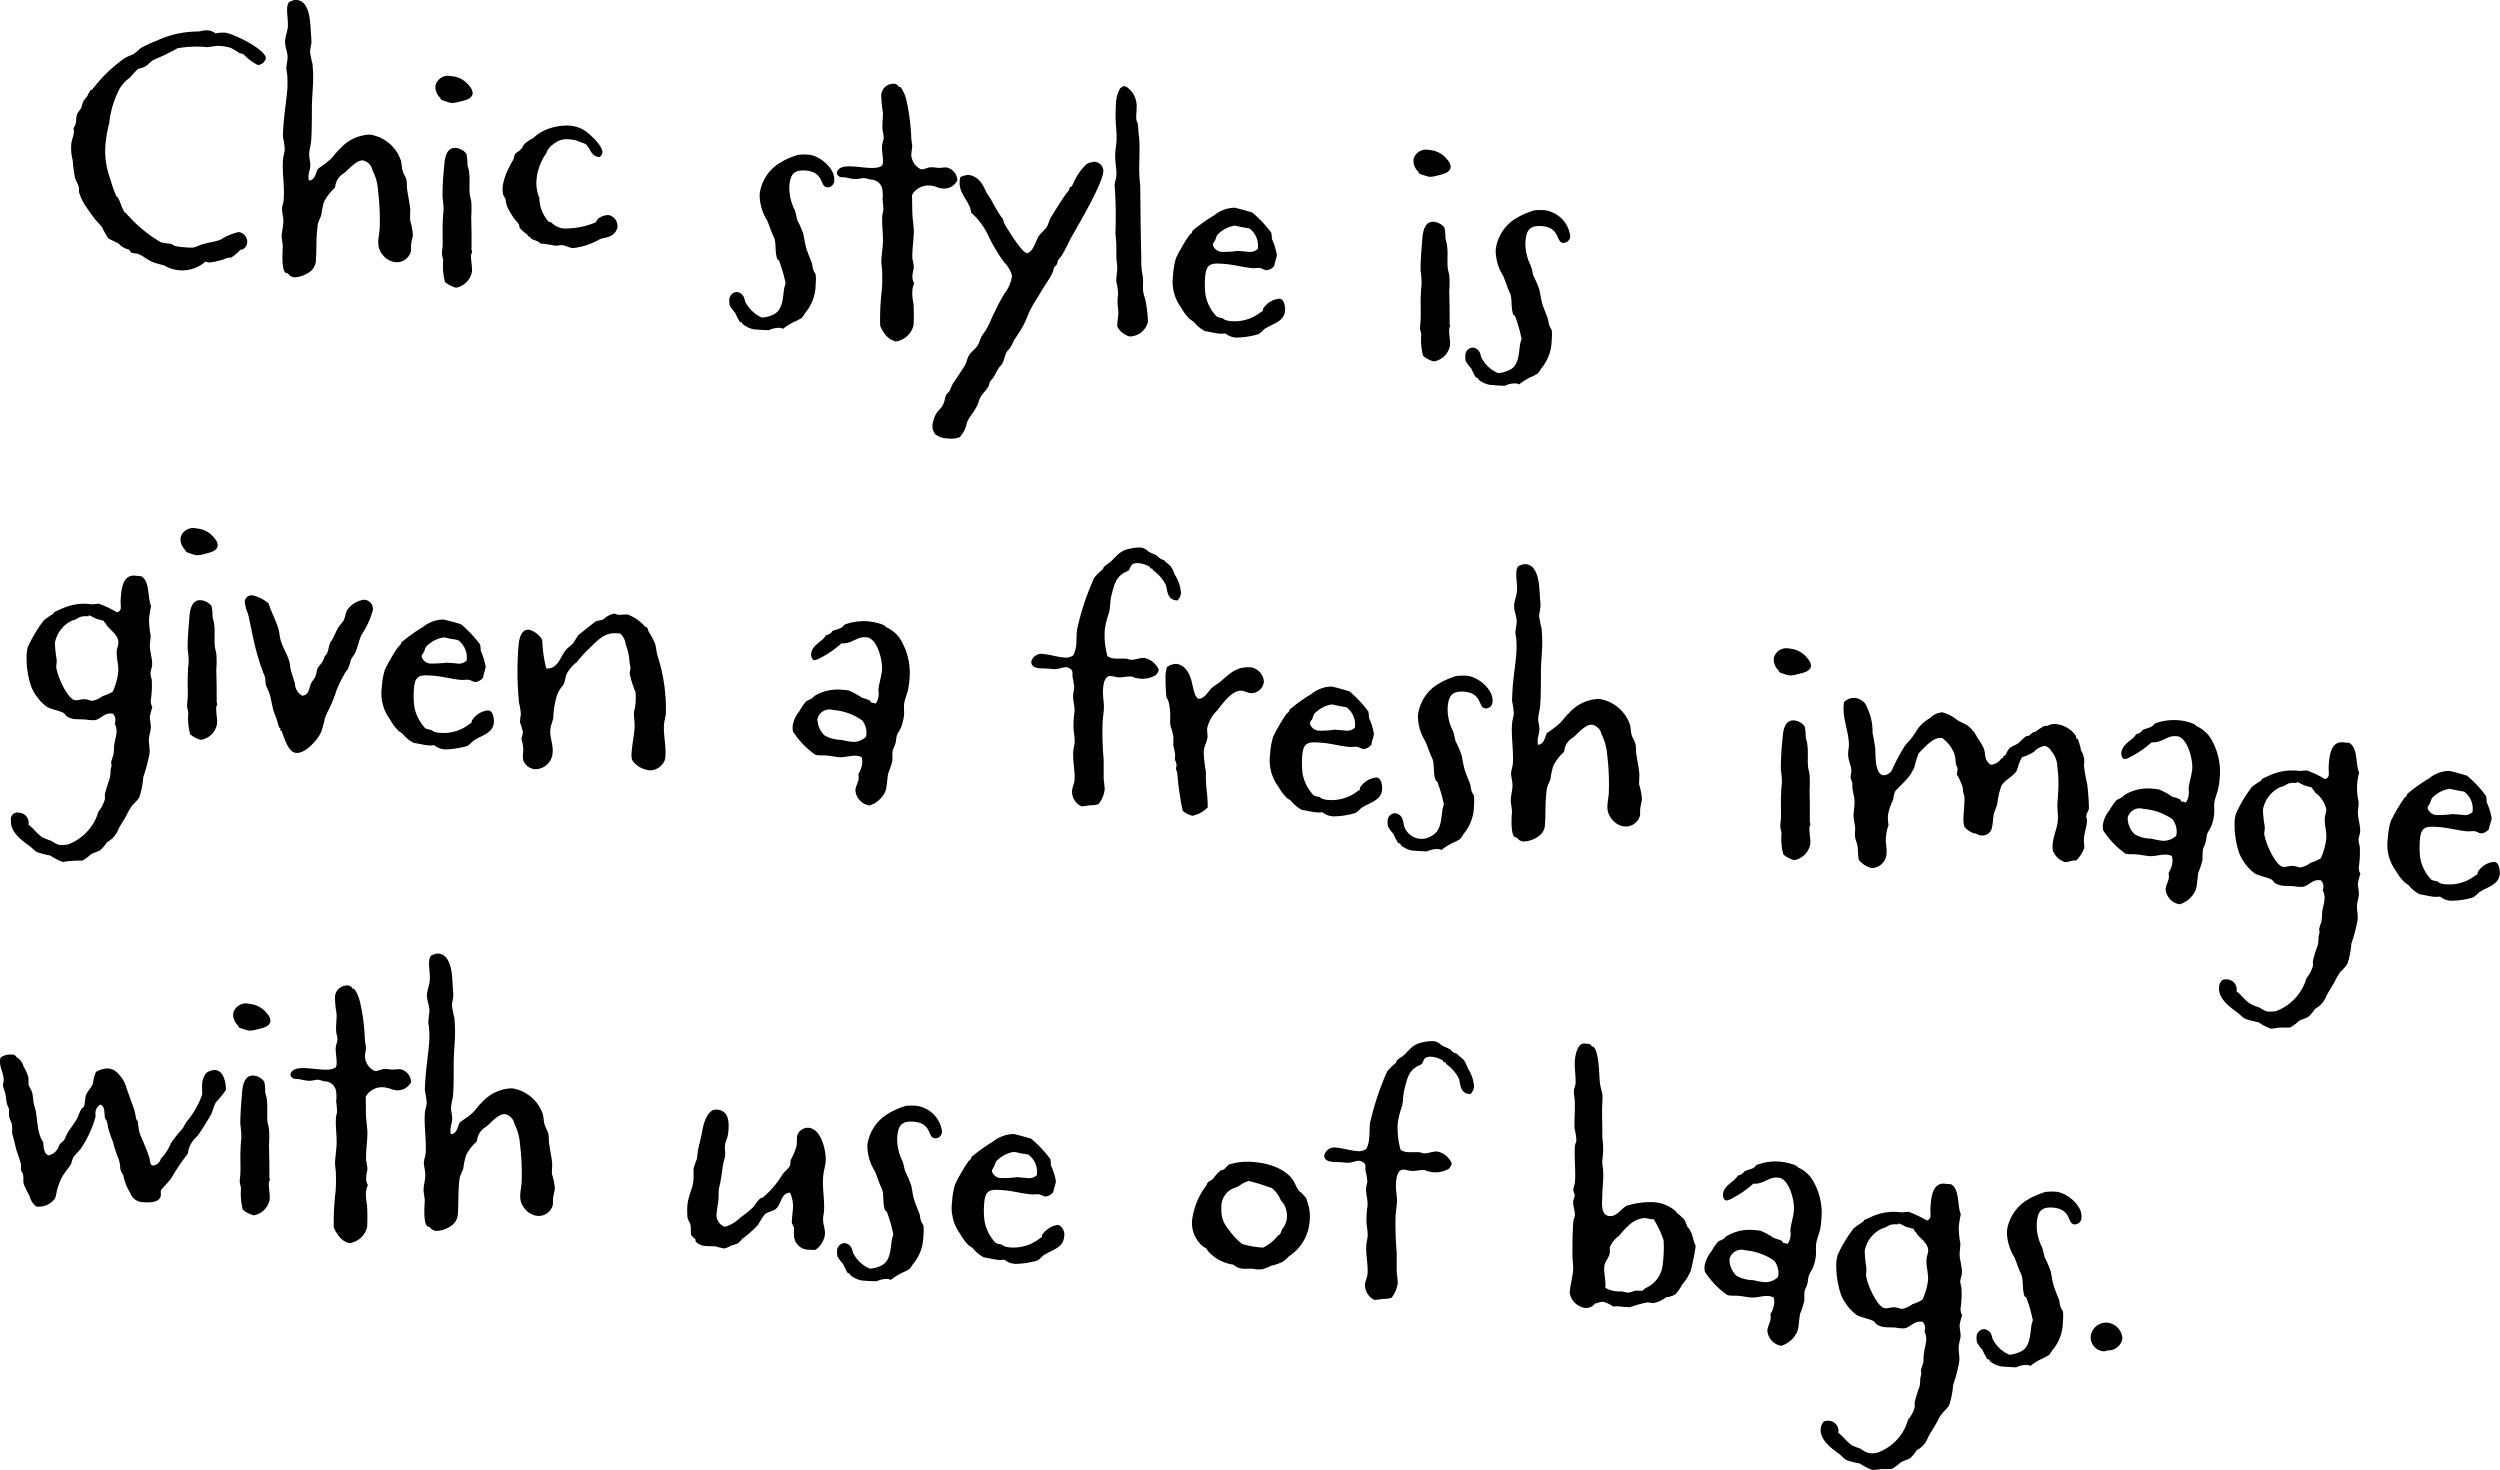 <svg xmlns="http://www.w3.org/2000/svg" width="204.47" height="120.22" viewBox="0 0 204.47 120.22">
  <defs>
    <style>
      .cls-1 {
        fill-rule: evenodd;
      }
    </style>
  </defs>
  <path id="_4_a_txt1.svg" data-name="4_a_txt1.svg" class="cls-1" d="M4203.65,4574.03c0.06-.7-2.68-2.06-3.35-2.11a3.293,3.293,0,0,0-.76.06,1.291,1.291,0,0,0-.63-0.25,2.632,2.632,0,0,0-.7.09c-0.17.01-.34,0-0.51,0.02a7.862,7.862,0,0,0-2.95.73,9.937,9.937,0,0,0-1.36.63,5,5,0,0,1-.61.51,3.469,3.469,0,0,0-.69.31,11.891,11.891,0,0,0-2.64,2.56l-0.14.04a3.67,3.67,0,0,0-.27.52,2.416,2.416,0,0,0-.31.39,4.393,4.393,0,0,0-.18.58,2.765,2.765,0,0,0-.34.48,2.239,2.239,0,0,0-.07.44,1.037,1.037,0,0,1-.22.69,1.305,1.305,0,0,1,.03.34c-0.02.33-.19,0.66-0.21,0.99a3.96,3.96,0,0,0,.12,1.33,13.215,13.215,0,0,0,.18,1.39c0.06,0.26.24,0.5,0.31,0.75a3.1,3.1,0,0,1,.02.43,4.13,4.13,0,0,0,.63,1.28c0.21,0.3.38,0.56,0.59,0.83s0.46,0.51.67,0.78a6.566,6.566,0,0,0,.52.91c0.08,0.06.68,0.33,0.84,0.43a1.608,1.608,0,0,0,.83.48c0.08,0.06.13,0.21,0.18,0.24a2.193,2.193,0,0,0,.5.09c0.46,0.15.83,0.52,1.27,0.69,0.29,0.13.66,0.19,0.98,0.3a2.867,2.867,0,0,0,3.34-.34,0.878,0.878,0,0,0,.31.08,5.5,5.5,0,0,0,1.46-.37c0.11-.04.25-0.01,0.36-0.05a4.365,4.365,0,0,0,.7-0.6c0.06-.05.14-0.01,0.22-0.06a0.7,0.7,0,0,0,.36-0.57,0.806,0.806,0,0,0-.7-0.84,4.821,4.821,0,0,0-1.48.62c-0.55.21-1.17,0.25-1.72,0.46a2.661,2.661,0,0,1-.52.19,4.281,4.281,0,0,1-.61-0.02,7.431,7.431,0,0,1-.81-0.09c-0.17-.04-0.27-0.16-0.41-0.2a6.689,6.689,0,0,1-.8-0.12,11.219,11.219,0,0,1-2.85-2.37l-0.14-.1c-0.22-.35-0.31-0.75-0.5-1.13-0.05-.09-0.13-0.12-0.18-0.21a10.285,10.285,0,0,1-.49-1.41,6.408,6.408,0,0,1-.36-3.01,9.536,9.536,0,0,1,.28-1.49,7.813,7.813,0,0,1,.87-2.88,3.144,3.144,0,0,1,.85-0.89,6.074,6.074,0,0,1,.64-0.69c0.12-.04.23-0.06,0.37-0.11a1.308,1.308,0,0,0,.44-0.25,2.6,2.6,0,0,1,.45-0.38,17.243,17.243,0,0,0,1.96-.95,8.946,8.946,0,0,1,2.48-.09,8.618,8.618,0,0,1,.87-0.11,4.544,4.544,0,0,1,1,.16,4.634,4.634,0,0,1,.7.42,1.206,1.206,0,0,0,.33.08,4.332,4.332,0,0,0,1.2.91A0.727,0.727,0,0,0,4203.65,4574.03Zm12.03,14.41a5.472,5.472,0,0,0-.22-1.14,6.316,6.316,0,0,1,.01-0.87c-0.05-.54-0.17-1.08-0.25-1.62-0.06-.28-0.01-0.59-0.07-0.85-0.06-.28-0.25-0.49-0.31-0.75-0.09-.29-0.07-0.62-0.16-0.88a3.168,3.168,0,0,0-2.51-2.07,3.4,3.4,0,0,0-2.48,1.19c-0.3.25-.49,0.6-0.79,0.86a10.063,10.063,0,0,1-.98.74c-0.2.32-.21,0.94-0.75,0.96a1.583,1.583,0,0,1-.03-0.37c0.02-.28.13-0.55,0.15-0.8,0.02-.37-0.12-0.69-0.09-1.02,0.02-.36.13-0.69,0.16-1.06,0.06-.86.05-1.73,0.06-2.6-0.01-1.04.15-2.07,0.09-3.08-0.01-.2-0.03-0.4-0.04-0.6a6.332,6.332,0,0,1-.2-1.02c0.01-.25.09-0.47,0.11-0.72a4.349,4.349,0,0,0-.02-0.51c-0.08-.82-0.02-2.05-0.61-2.71a0.929,0.929,0,0,0-.68-0.28,1.53,1.53,0,0,0-.52.18,0.86,0.86,0,0,0-.15.44c-0.04.53,0.09,1.05,0.05,1.58-0.03.39-.2,0.77-0.22,1.13-0.04.51,0.23,0.95,0.2,1.45-0.03.31-.1,0.58-0.1,0.89a5.294,5.294,0,0,1,.09.71c0,0.31.01,0.59-.01,0.9-0.07.92-.23,1.86-0.3,2.78-0.03.39-.06,0.76-0.06,1.15a6.128,6.128,0,0,1,.15,1.02c-0.02.28-.12,0.53-0.14,0.8-0.09,1.12.14,2.21,0.05,3.32-0.01.23-.12,0.47-0.13,0.72-0.03.31,0.14,0.71,0.1,1.16-0.02.34-.1,0.67-0.13,0.97-0.02.37,0.09,0.68,0.09,1.05-0.02.28-.15,2.07,0.32,2.1l0.09,0.01a0.679,0.679,0,0,0,.62.33,2.408,2.408,0,0,0,1.21-.47,1.223,1.223,0,0,0,.47-0.98c0.05-.7.02-1.4,0.07-2.1,0.03-.31.05-0.59,0.1-0.86,0.07-.25.2-0.47,0.27-0.68a6.433,6.433,0,0,1,.22-1.08,4.067,4.067,0,0,1,.91-1.17,1.449,1.449,0,0,1,.73-1.18c0.39-.31,1.01-1.08,1.54-1.04a1.006,1.006,0,0,1,.78.79,4.183,4.183,0,0,1,.46,1.7,19.215,19.215,0,0,1,.13,3.12c-0.06.81-.33,1.41,0.26,2.13a1.517,1.517,0,0,0,1,.58,1.184,1.184,0,0,0,1.3-.91c0.02-.17,0-0.34.01-0.51C4215.55,4588.99,4215.66,4588.72,4215.68,4588.44Zm4.89-11.56a0.922,0.922,0,0,0-.27-0.59,1.984,1.984,0,0,0-1.48-.81,1.065,1.065,0,0,0-1.29.75,1.228,1.228,0,0,0,.4,1.04,0.235,0.235,0,0,0,.07.14,6.273,6.273,0,0,0,.8.26,2.2,2.2,0,0,0,.56-0.07C4219.74,4577.49,4220.53,4577.41,4220.57,4576.88Zm-0.06,14.59c0.03-.47-0.1-0.93-0.07-1.38a1.147,1.147,0,0,1,.07-0.19,0.431,0.431,0,0,0-.04-0.23c0.02-.9,0-1.8-0.02-2.67a9.277,9.277,0,0,0,.01-1.18c-0.01-.25-0.13-0.51-0.14-0.79-0.04-.57.03-1.12-0.04-1.66-0.01-.26-0.14-0.49-0.14-0.74a3.941,3.941,0,0,0-.08-0.8,1.257,1.257,0,0,0-.87-0.48c-0.81-.06-0.91.91-0.95,1.5a23.5,23.5,0,0,0-.14,2.52,6.533,6.533,0,0,1,.09,1.1,6.826,6.826,0,0,0-.06.78c-0.06.75,0.02,1.57-.03,2.27a2.5,2.5,0,0,0-.04.53c0.01,0.2.09,0.34,0.1,0.51a4.871,4.871,0,0,0,.15,1.76,2.366,2.366,0,0,0,.89.46A1.629,1.629,0,0,0,4220.51,4591.47Zm11.9-3.65a0.914,0.914,0,0,0-.72-0.98,1.377,1.377,0,0,0-.8.25,0.91,0.91,0,0,0-.25.34,6.437,6.437,0,0,1-2.59.51,1.706,1.706,0,0,1-1.06-.5,1.938,1.938,0,0,1-.22-0.07,3.012,3.012,0,0,1-.75-1.94,3.2,3.2,0,0,1-.24-1.34,4.424,4.424,0,0,1,.82-2.32,1.356,1.356,0,0,1,.56-0.72,1.659,1.659,0,0,1,1.32-.4,3.122,3.122,0,0,1,.56.09c0.16,0.07.6,0.22,0.74,0.28,0.45,0.32.4,1.02,1.18,1.08a0.6,0.6,0,0,0,.22-0.38c0.04-.56-1.16-1.66-1.62-1.89a2.721,2.721,0,0,0-1.13-.31,4.538,4.538,0,0,0-1.91.36,3.764,3.764,0,0,0-1.03.68,4.383,4.383,0,0,0-.62.4c-0.15.13-.2,0.35-0.35,0.48-0.12.16-.35,0.26-0.48,0.41-0.1.17-.08,0.36-0.18,0.52a7.444,7.444,0,0,0-.42.79,4.852,4.852,0,0,0-.41,1.29,2.073,2.073,0,0,0,.03.7,2.319,2.319,0,0,0,.2.38,3.413,3.413,0,0,0,.1.54,5.068,5.068,0,0,0,.47.85c0.15,0.26.38,0.45,0.53,0.71a1.366,1.366,0,0,1,.04.23,2.4,2.4,0,0,0,.63.56l0.08,0.17h0.05c0.08,0.01.03-.02,0.08,0.01,0.09,0.32.66,0.27,0.86,0.57a8.317,8.317,0,0,1,1.19.17c0.2,0.02.4-.05,0.6-0.04,0.3,0.03.57,0.22,0.88,0.24a5.658,5.658,0,0,0,2.21-.73c0.27-.12.57-0.1,0.84-0.25A0.988,0.988,0,0,0,4232.41,4587.82Zm17.73-3.86c0.07-.94-1.2-1.99-2.09-2.06a4.333,4.333,0,0,0-.88.02,6.771,6.771,0,0,0-1.3.54,0.8,0.8,0,0,1-.21.13,3.494,3.494,0,0,0-1.62,2.54,3.971,3.971,0,0,0,.62,2.16c0.19,0.46.33,0.92,0.55,1.36,0.21,0.49.05,1.18,0.28,1.81a0.268,0.268,0,0,1,.13.1,11.071,11.071,0,0,1,.52,1.75l0.02,0.06c-0.01.17-.11,0.36-0.12,0.52-0.11.72-.1,1.65-0.8,2.05a2.7,2.7,0,0,1-1.01.29,2.865,2.865,0,0,1-1.39-1.34,1.123,1.123,0,0,0-.11-0.38,0.729,0.729,0,0,0-.56-0.38,0.651,0.651,0,0,0-.61.66,2.954,2.954,0,0,0,.02.42,3.9,3.9,0,0,0,.46.63,6.8,6.8,0,0,0,.39.76l0.14,0.01,0.08,0.14a1.986,1.986,0,0,0,.95.44c0.39,0.03.81,0.06,1.2,0.06a2.063,2.063,0,0,1,.83-0.19,0.8,0.8,0,0,1,.33.08,4.438,4.438,0,0,1,.91-0.57,5.15,5.15,0,0,0,.62-0.32c0.15-.16.25-0.4,0.4-0.56a3.649,3.649,0,0,0,.73-2.19,3.478,3.478,0,0,0,0-.79c-0.04-.14-0.15-0.23-0.19-0.38a3.064,3.064,0,0,1-.1-0.51c-0.17-.46-0.36-0.87-0.49-1.33-0.09-.34-0.15-0.68-0.21-1.03a6.536,6.536,0,0,0-.5-1.18c-0.09-.29-0.12-0.58-0.21-0.83a4.029,4.029,0,0,1-.45-1.95c0.07-.92.3-1.38,1.34-1.3,1.53,0.12,1.13,1.32,1.75,1.37A0.554,0.554,0,0,0,4250.14,4583.96Zm10.07,0.04a1.113,1.113,0,0,0-.87-1.05c-0.25-.02-0.48.04-0.71,0.03a3.679,3.679,0,0,0-.58-0.05c-0.28.01-.55,0.19-0.8,0.17a1.372,1.372,0,0,1-.81-1.21c0.02-.23.06-0.45,0.08-0.67-0.01-.26-0.08-0.49-0.08-0.74a17.939,17.939,0,0,0-.37-2.92,3.169,3.169,0,0,0-.5-1.19h-0.03c-0.08-.01-0.03.03-0.11-0.01a0.48,0.48,0,0,0-.49-0.26,0.994,0.994,0,0,0-.95,1.11,8.572,8.572,0,0,0,.13,1.22c0.02,0.47-.07.97-0.03,1.45a4.837,4.837,0,0,1,.1.63c-0.02.22-.12,0.44-0.14,0.66-0.03.45,0.1,0.91,0.07,1.35a0.7,0.7,0,0,1-.05.25c-0.72.68-3.55-.57-3.72,0.65a0.432,0.432,0,0,0,.48.32c0.33,0.02.63,0.13,0.97,0.15,0.31,0.03.57-.09,0.82-0.07a2.7,2.7,0,0,1,.49.12,0.952,0.952,0,0,1,.96.77,3.18,3.18,0,0,1,.02.87,7.558,7.558,0,0,1,.07.82c-0.01.17-.08,0.31-0.09,0.5-0.06.78,0.11,1.58,0.04,2.39-0.03.39-.08,0.75-0.11,1.12-0.03.44,0.06,0.7,0.06,1.09a13.267,13.267,0,0,1-.02,1.41,19.711,19.711,0,0,0-.14,2.99,2.286,2.286,0,0,0,.29.53,1.585,1.585,0,0,0,.99.75,1.758,1.758,0,0,0,1.45-1.35,16.938,16.938,0,0,0-.01-1.75,3.991,3.991,0,0,1-.09-1.04,1.566,1.566,0,0,1,.15-0.61,1.071,1.071,0,0,1-.14-0.65c0.01-.23.09-0.47,0.11-0.7a4.818,4.818,0,0,0-.12-0.68c-0.03-.76.12-1.54,0.12-2.29-0.02-.48-0.1-0.94-0.12-1.39-0.02-.51-0.01-1.01-0.03-1.52a1.541,1.541,0,0,1,1.69-.74c0.25,0.02.49,0.18,0.74,0.2A1.223,1.223,0,0,0,4260.21,4584Zm11.94-.73a0.766,0.766,0,0,0-.76-0.79,2.081,2.081,0,0,0-.6.18,4.769,4.769,0,0,0-1.07,1.52,1.383,1.383,0,0,1-.17.32c-0.03.06-.11,0.02-0.14,0.08a1.445,1.445,0,0,0-.07.22c-0.16.21-.32,0.42-0.47,0.63-0.35.54-.7,1.08-1.03,1.64-0.13.24-.18,0.52-0.33,0.76-0.19.27-.46,0.47-0.65,0.74-0.25.4-.43,1.26-0.95,1.39-0.47-.09-1.59-1.98-1.84-2.39-0.07-.14-0.09-0.31-0.16-0.46a0.58,0.58,0,0,1-.13-0.15,14.976,14.976,0,0,1-.84-1.44c-0.08-.12-0.18-0.24-0.26-0.38-0.17-.27-0.26-0.56-0.44-0.82a1.531,1.531,0,0,0-1.07-.76,1.612,1.612,0,0,0-.71.17,1.756,1.756,0,0,0-.06.39c-0.07,1.01.84,1.58,0.94,2.52a5.815,5.815,0,0,1,1.45,1.99,13.407,13.407,0,0,0,1.24,2.06,2.423,2.423,0,0,1,.65,1.11l-0.01.11a3.149,3.149,0,0,1-.61,1.36,15.721,15.721,0,0,0-.75,1.4c-0.26.49-.44,0.98-0.7,1.47-0.13.21-.28,0.4-0.41,0.61-0.13.24-.18,0.52-0.34,0.76-0.19.32-.54,0.52-0.71,0.82-0.12.21-.17,0.49-0.27,0.71-0.17.3-.77,1.2-0.99,1.52-0.16.22-.2,0.47-0.33,0.68-0.07.11-.18,0.18-0.25,0.29-0.13.24-.13,0.58-0.29,0.85-0.13.27-.4,0.45-0.56,0.74a2.587,2.587,0,0,0-.29.94,1.039,1.039,0,0,0,.25.72,1.7,1.7,0,0,0,1.02.33,2.053,2.053,0,0,0,.96-0.1,2.437,2.437,0,0,0,.59-1.19c0.21-.52.6-0.88,0.84-1.4,0.1-.21.15-0.46,0.27-0.68,0.17-.32.5-0.58,0.66-0.9,0.07-.11.05-0.25,0.11-0.36a1.783,1.783,0,0,1,.22-0.26c0.22-.3.33-0.62,0.52-0.89,0.06-.11.18-0.18,0.24-0.29,0.2-.32.22-0.71,0.42-1.04,0.06-.1.18-0.18,0.24-0.29a3.638,3.638,0,0,0,.33-0.62c0.26-.4.54-0.8,0.77-1.23s0.38-.9.6-1.33,0.49-.84.74-1.24c0.33-.62.79-1.17,1.07-1.8a3.065,3.065,0,0,1,.11-0.36c0.06-.1.18-0.18,0.24-0.29a1.981,1.981,0,0,1,.08-0.33,3.467,3.467,0,0,0,.25-0.29c0.32-.48.56-1.08,0.85-1.59C4270.14,4587.58,4272.07,4584.33,4272.15,4583.27Zm3.65,12.29a10.98,10.98,0,0,0-.23-1.87,3.206,3.206,0,0,1-.17-0.66c-0.03-.34.02-0.67-0.01-1.01s-0.12-.65-0.12-0.96c-0.04-.32-0.01-0.62-0.02-0.93-0.05-1.86-.06-3.71-0.08-5.6-0.01-.3-0.07-0.62-0.07-0.93-0.06-1.07.08-2.18-.04-3.26-0.06-.31-0.03-0.62-0.09-0.93-0.02-.14-0.1-0.26-0.12-0.37-0.03-.32.02-0.65,0.02-0.96a1.878,1.878,0,0,0-.69-1.62,0.532,0.532,0,0,0-.35-0.17,1.589,1.589,0,0,0-.3.18,2.624,2.624,0,0,0-.35,1.32,14.592,14.592,0,0,0-.01,1.62,10.167,10.167,0,0,1,.06,1.36c-0.02.39-.11,0.77-0.11,1.17-0.02.59,0.14,1.16,0.09,1.75-0.01.19-.11,0.38-0.13,0.58a0.342,0.342,0,0,1-.01.11,33.885,33.885,0,0,1,.07,3.9c0.01,0.34.07,0.66,0.07,0.96,0,0.34.01,0.68,0.01,1.02,0,0.36.09,0.73,0.06,1.12a6.819,6.819,0,0,0-.07.9,5.374,5.374,0,0,1,.15.99,4.913,4.913,0,0,0-.05.67c0,0.37.09,0.68,0.06,1.04-0.03.34-.08,0.64-0.08,0.98a1.629,1.629,0,0,0,1.01.81A1.562,1.562,0,0,0,4275.8,4595.56Zm11.21-.89c0.02-.28-0.04-0.96-0.46-0.99a1.754,1.754,0,0,0-1.35.85,0.345,0.345,0,0,1-.02.17l-0.14.07a3.432,3.432,0,0,1-2.36.75,1.837,1.837,0,0,1-.56-0.1c-0.11-.04-0.15-0.12-0.26-0.16a1.189,1.189,0,0,1-.44-0.12,3.44,3.44,0,0,1-.91-1.75,7,7,0,0,1-.03-1.52c0.09-1.14.56-1.11,1.62-1.03,0.76,0.06,1.5.28,2.25,0.34,0.2,0.02.4-.03,0.59-0.01s0.36,0.17.55,0.18a0.886,0.886,0,0,0,.65-0.37c0.02-.31.18-0.58,0.2-0.88a5.137,5.137,0,0,0-.4-1.3,4.626,4.626,0,0,0-.05-0.51,9.762,9.762,0,0,0-1.56-1.66c-0.08-.03-1.32-0.38-1.43-0.39a2.678,2.678,0,0,0-1.67.61,14.265,14.265,0,0,0-1.78,1.26,1.587,1.587,0,0,0-.07.2l-0.18.15a14.666,14.666,0,0,0-1.1,1.88,6.044,6.044,0,0,0-.25,1.44,3.579,3.579,0,0,0,.67,2.64,4.1,4.1,0,0,0,.69.92c0.11,0.09.24,0.16,0.35,0.25a2.791,2.791,0,0,0,.9.74c0.41,0.06.82,0.18,1.24,0.21a3.168,3.168,0,0,0,.43-0.02,1.536,1.536,0,0,0,.9.34,6.627,6.627,0,0,0,1.81-.28,2.428,2.428,0,0,0,.45-0.39C4285.92,4595.73,4286.94,4595.59,4287.01,4594.67Zm-2.23-5.06a0.943,0.943,0,0,1-.86.22l-0.78-.06a7.935,7.935,0,0,1-1.21.08,0.8,0.8,0,0,1-.83-0.6,1.046,1.046,0,0,1,.2-0.35,2.655,2.655,0,0,1,.17-0.44,2.575,2.575,0,0,1,1.43-.76,15.448,15.448,0,0,0,1.19.23A1.745,1.745,0,0,1,4284.78,4589.61Zm15.78-6.7a0.961,0.961,0,0,0-.26-0.58,2,2,0,0,0-1.49-.81,1.068,1.068,0,0,0-1.29.74,1.234,1.234,0,0,0,.4,1.04,0.3,0.3,0,0,0,.07.15,6.839,6.839,0,0,0,.8.26,2.224,2.224,0,0,0,.57-0.07C4299.73,4583.53,4300.52,4583.44,4300.56,4582.91Zm-0.06,14.6c0.04-.48-0.1-0.93-0.06-1.38a0.442,0.442,0,0,1,.07-0.19,0.731,0.731,0,0,0-.04-0.23c0.01-.9-0.01-1.8-0.03-2.67a7.736,7.736,0,0,0,.01-1.18c-0.01-.25-0.13-0.51-0.14-0.79-0.04-.57.03-1.13-0.04-1.66-0.01-.26-0.13-0.49-0.14-0.74a3.338,3.338,0,0,0-.08-0.8,1.256,1.256,0,0,0-.86-0.48c-0.81-.06-0.92.91-0.96,1.5-0.06.83-.15,1.67-0.13,2.51a7.942,7.942,0,0,1,.08,1.11,6.655,6.655,0,0,0-.06.78c-0.05.75,0.02,1.57-.03,2.27a5.106,5.106,0,0,0-.04.53c0.01,0.2.09,0.34,0.1,0.51a5.3,5.3,0,0,0,.15,1.75,2.11,2.11,0,0,0,.89.46A1.6,1.6,0,0,0,4300.5,4597.51Zm9.83-9a2.45,2.45,0,0,0-2.09-2.07,5.059,5.059,0,0,0-.87.02,6.831,6.831,0,0,0-1.3.55,0.752,0.752,0,0,1-.21.12,3.494,3.494,0,0,0-1.62,2.55,3.962,3.962,0,0,0,.62,2.15c0.19,0.46.32,0.92,0.54,1.36,0.22,0.49.05,1.18,0.29,1.82a0.254,0.254,0,0,1,.13.09,11.05,11.05,0,0,1,.51,1.75l0.03,0.06c-0.02.17-.11,0.36-0.13,0.53-0.11.72-.09,1.65-0.8,2.04a2.606,2.606,0,0,1-1,.29,2.742,2.742,0,0,1-1.39-1.34,1.447,1.447,0,0,0-.11-0.37,0.722,0.722,0,0,0-.56-0.38,0.628,0.628,0,0,0-.61.65,2.067,2.067,0,0,0,.02.43,3.019,3.019,0,0,0,.46.62,6.029,6.029,0,0,0,.39.76l0.14,0.01,0.07,0.15a2.016,2.016,0,0,0,.95.43c0.4,0.03.81,0.07,1.21,0.07a1.778,1.778,0,0,1,.83-0.19,0.577,0.577,0,0,1,.33.08,4.659,4.659,0,0,1,.91-0.58,3.213,3.213,0,0,0,.61-0.32c0.16-.15.26-0.4,0.41-0.56a3.671,3.671,0,0,0,.73-2.19,3.391,3.391,0,0,0,0-.78c-0.04-.15-0.15-0.24-0.19-0.38a3.214,3.214,0,0,1-.11-0.52c-0.16-.46-0.35-0.87-0.49-1.33-0.08-.34-0.14-0.68-0.2-1.02a7.449,7.449,0,0,0-.5-1.19c-0.09-.29-0.12-0.57-0.22-0.83a4.1,4.1,0,0,1-.44-1.94c0.07-.92.3-1.38,1.33-1.31,1.54,0.12,1.14,1.32,1.75,1.37A0.546,0.546,0,0,0,4310.33,4588.51Zm-116.18,42.31c0.02-.39-0.09-0.79-0.06-1.18,0.03-.28.13-0.55,0.15-0.83,0.03-.34-0.09-0.63-0.07-0.96a7.844,7.844,0,0,1,.2-0.77,0.974,0.974,0,0,1-.13-0.55,8.139,8.139,0,0,0,.08-1.7,2.387,2.387,0,0,1-.1-0.52c0.01-.22.11-0.44,0.13-0.66,0.04-.56-0.22-1.14-0.18-1.73a5.826,5.826,0,0,0,.06-0.72,6.823,6.823,0,0,1-.13-1.28,7.1,7.1,0,0,1,.17-1.11c-0.32-.69-0.07-2.05-0.83-2.44a4.048,4.048,0,0,1-.5-0.04c-1.04-.08-1.11,1.23-1.16,1.93-0.02.25,0.02,0.45,0.01,0.68a0.383,0.383,0,0,1-.31.39,8.912,8.912,0,0,0-1.47-.7c-0.22-.01-0.42.06-0.65,0.04a4.271,4.271,0,0,0-2.32.33c-0.24.09-.47,0.22-0.7,0.31l-0.07.14a5.84,5.84,0,0,0-.77.53,11.561,11.561,0,0,0-1.32,2.2,3.5,3.5,0,0,0-.09.55,7.308,7.308,0,0,0,.36,2.64,3.927,3.927,0,0,0,1.3,1.7c0.38,0.2,1.16.34,1.42,0.53a1.5,1.5,0,0,0,.21.24,1.529,1.529,0,0,0,.8.23c0.25,0.02.5,0.01,0.75,0.03a3.587,3.587,0,0,0,.73.05c0.48-.07.77-0.61,1.39-0.54l0.08,0.01a0.675,0.675,0,0,1,.21.6,0.492,0.492,0,0,1-.05.2,1.372,1.372,0,0,1,.15.74c-0.03.39-.18,0.77-0.2,1.16a5.51,5.51,0,0,1-.06.7,3.894,3.894,0,0,0-.18.58c-0.01.11,0.04,0.19,0.03,0.28-0.01.14-.07,0.22-0.08,0.36a3.661,3.661,0,0,1-.05.64,12.566,12.566,0,0,0-.41,1.32c-0.01.14,0.01,0.28,0,.42a2.988,2.988,0,0,1-.52,1c-0.07.16-.11,0.32-0.18,0.49a4.076,4.076,0,0,1-2.33,2.21,3.685,3.685,0,0,1-.73.03,2.861,2.861,0,0,1-.62-0.33,4.565,4.565,0,0,1-.71-0.28c-0.46-.28-0.73-0.73-1.16-1.04a0.827,0.827,0,0,0-.77-0.98,0.538,0.538,0,0,0-.66.65c-0.07.89,0.8,1.55,1.44,2.02,0.24,0.15.45,0.42,0.69,0.55a6.473,6.473,0,0,0,1.07.28,5.322,5.322,0,0,0,1.03.53,8.243,8.243,0,0,1,1.61-.11,3.268,3.268,0,0,0,.68-0.51c0.27-.17.58-0.2,0.82-0.38a2.96,2.96,0,0,0,.5-0.61,2.057,2.057,0,0,0,.95-1.08c0.19-.38.45-0.75,0.64-1.1a5.925,5.925,0,0,1,.36-0.65c0.19-.32.52-0.52,0.71-0.87a6.906,6.906,0,0,0,.32-1.64A14.092,14.092,0,0,0,4194.15,4630.82Zm-2.57-6.59a5.293,5.293,0,0,1-.45,1.59,3.576,3.576,0,0,1-.82.36,2.135,2.135,0,0,1-.84.39c-0.2-.02-0.41-0.12-0.61-0.13-0.28-.03-0.54.1-0.79,0.08-0.67-.05-1.6-2.26-1.56-2.82a2.418,2.418,0,0,0,.04-0.47,10.373,10.373,0,0,1-.15-1.39,2.513,2.513,0,0,1,1.4-1.83,2.765,2.765,0,0,0,.38-0.14,1.656,1.656,0,0,1,.32-0.17,1.744,1.744,0,0,1,.65-0.04,0.071,0.071,0,0,1,.06-0.08c0.06,0.01.49,0.24,0.57,0.27,0.11,0.04.58,0.16,0.63,0.19a0.472,0.472,0,0,1,.07.17c0.17,0.07.08,0.09,0.18,0.21,0.34,0.42.98,0.83,0.93,1.42-0.01.22-.11,0.44-0.13,0.66C4191.42,4623.09,4191.63,4623.64,4191.58,4624.23Zm8.14-10.37a0.961,0.961,0,0,0-.26-0.58,2,2,0,0,0-1.49-.81,1.068,1.068,0,0,0-1.29.74,1.234,1.234,0,0,0,.4,1.04,0.244,0.244,0,0,0,.08.15,6.1,6.1,0,0,0,.79.26,2.224,2.224,0,0,0,.57-0.07C4198.89,4614.47,4199.68,4614.39,4199.72,4613.86Zm-0.06,14.6c0.04-.48-0.1-0.94-0.06-1.38a0.442,0.442,0,0,1,.07-0.19,0.731,0.731,0,0,0-.04-0.23c0.01-.9-0.01-1.8-0.03-2.67a7.736,7.736,0,0,0,.01-1.18c-0.01-.25-0.13-0.51-0.14-0.8-0.04-.56.03-1.12-0.04-1.66-0.01-.25-0.13-0.48-0.14-0.74a3.307,3.307,0,0,0-.08-0.79,1.236,1.236,0,0,0-.86-0.48c-0.81-.07-0.92.91-0.96,1.5-0.06.83-.15,1.67-0.13,2.51a6.626,6.626,0,0,1,.08,1.1,7,7,0,0,0-.06.79c-0.05.75,0.02,1.57-.03,2.27a5.106,5.106,0,0,0-.04.53c0.02,0.2.09,0.34,0.1,0.51a5.3,5.3,0,0,0,.15,1.75,2.11,2.11,0,0,0,.89.46A1.6,1.6,0,0,0,4199.66,4628.46Zm12.75-9.32a0.76,0.76,0,0,0-.72-0.84,2.062,2.062,0,0,0-1.36.8c-0.16.27-.18,0.63-0.32,0.9a5.934,5.934,0,0,1-.4.51c-0.19.32-.33,0.67-0.5,1-0.06.13-.15,0.21-0.19,0.32-0.13.27-.13,0.58-0.26,0.85a1,1,0,0,1-.19.24,1.863,1.863,0,0,1-.17.41c-0.1.21-.31,0.37-0.41,0.58s-0.09.47-.19,0.69c-0.1.19-.25,0.35-0.35,0.54-0.17.38-.16,0.97-0.72,1.01a1.178,1.178,0,0,1-.6-1c-0.11-.37-0.25-0.78-0.36-1.18-0.04-.2-0.03-0.39-0.09-0.6-0.16-.57-0.51-1.1-0.69-1.68-0.12-.34-0.11-0.73-0.23-1.08-0.2-.66-0.57-1.31-0.78-2a2.984,2.984,0,0,0-1.29-.66,0.551,0.551,0,0,0-.66.49,3.076,3.076,0,0,0,.26,1c0.26,1.09.43,2.19,0.74,3.26a13.6,13.6,0,0,0,.46,1.41c0.04,0.17.14,0.32,0.18,0.49,0.07,0.2.03,0.45,0.09,0.68a4.37,4.37,0,0,0,.24.55c0.21,0.58.25,1.23,0.46,1.78a6.97,6.97,0,0,1,.36,1.12l0.14,0.09-0.01.03a0.811,0.811,0,0,0-.03.11l0.13,0.09c0.21,0.53.52,1.73,1.19,1.78,0.75,0.06,1.76-1.08,2.03-1.7a7.575,7.575,0,0,0,.31-1.13,5.819,5.819,0,0,1,.37-0.81,12.974,12.974,0,0,0,.59-1.5,10.779,10.779,0,0,1,.76-1.52,0.911,0.911,0,0,0,.19-0.26,6.122,6.122,0,0,0,.22-0.69c0.1-.22.26-0.4,0.36-0.59,0.2-.49.3-0.99,0.5-1.45A6.826,6.826,0,0,0,4212.41,4619.14Zm9.89,9.2c0.02-.28-0.04-0.96-0.46-0.99a1.763,1.763,0,0,0-1.35.86,0.44,0.44,0,0,1-.02.16l-0.14.08a3.424,3.424,0,0,1-2.36.74,1.821,1.821,0,0,1-.56-0.09c-0.11-.04-0.16-0.13-0.26-0.16a1.3,1.3,0,0,1-.45-0.12,3.544,3.544,0,0,1-.9-1.75,7.013,7.013,0,0,1-.03-1.52c0.09-1.15.56-1.11,1.62-1.03,0.76,0.06,1.5.28,2.25,0.34,0.2,0.01.4-.03,0.59-0.01s0.36,0.16.55,0.18a0.915,0.915,0,0,0,.65-0.38c0.02-.3.18-0.57,0.2-0.88a5.5,5.5,0,0,0-.4-1.29,4.2,4.2,0,0,0-.05-0.51,9.762,9.762,0,0,0-1.56-1.66c-0.08-.04-1.32-0.38-1.43-0.39a2.668,2.668,0,0,0-1.67.6,13.324,13.324,0,0,0-1.78,1.27,1.458,1.458,0,0,0-.07.19c-0.06.05-.12,0.11-0.18,0.16a14.012,14.012,0,0,0-1.1,1.88,5.959,5.959,0,0,0-.25,1.44,3.543,3.543,0,0,0,.67,2.63,3.947,3.947,0,0,0,.69.93c0.11,0.09.24,0.16,0.35,0.25a2.865,2.865,0,0,0,.89.74c0.42,0.06.83,0.17,1.25,0.21a2.123,2.123,0,0,0,.43-0.03,1.483,1.483,0,0,0,.9.35,6.627,6.627,0,0,0,1.81-.28,2.428,2.428,0,0,0,.45-0.39C4221.21,4629.41,4222.23,4629.26,4222.3,4628.34Zm-2.23-5.05a0.938,0.938,0,0,1-.86.21c-0.25-.01-0.53-0.04-0.78-0.05a9.488,9.488,0,0,1-1.21.07,0.786,0.786,0,0,1-.83-0.59,0.959,0.959,0,0,1,.2-0.35,2.354,2.354,0,0,1,.17-0.44,2.575,2.575,0,0,1,1.43-.76,4.645,4.645,0,0,1,.61.13,3.335,3.335,0,0,1,.58.1A1.748,1.748,0,0,1,4220.07,4623.29Zm16.26,7.77c0.07-.87-0.18-1.7-0.11-2.57,0.02-.3.13-0.6,0.15-0.94a14.08,14.08,0,0,0-.66-4.6c-0.12-.34-0.12-0.74-0.23-1.08a6.5,6.5,0,0,0-.49-0.91c-0.05-.09-0.12-0.34-0.14-0.37-0.05-.06-0.14-0.04-0.19-0.1a3.5,3.5,0,0,0-1.42-.98c-0.25-.02-0.53.04-0.78,0.02a1.508,1.508,0,0,1-.28-0.1,1.684,1.684,0,0,0-.87.44c-0.24.15-.52,0.1-0.75,0.25,0,0-1.29,1.03-1.32,1.05-0.18.21-.29,0.49-0.47,0.7s-0.45.36-.63,0.6c-0.41.55-.63,1.52-1.55,1.45a10.643,10.643,0,0,1-.33-2.33,1.794,1.794,0,0,0-1.08-.84c-0.76-.05-0.84,1.01-0.88,1.57a25.942,25.942,0,0,0,.06,4.41,5.038,5.038,0,0,1,.15.97,4.476,4.476,0,0,0-.07.64,4.864,4.864,0,0,1,.24.8c-0.01.2-.11,0.38-0.12,0.58a2.846,2.846,0,0,1,.15.94,2.268,2.268,0,0,0,0,.78,1.116,1.116,0,0,0,.95.72,1.424,1.424,0,0,0,1.45-1.38c0.05-.64-0.24-1.22-0.19-1.84,0.02-.33.19-0.66,0.24-0.99a7.251,7.251,0,0,1,.27-1.72,2.946,2.946,0,0,1,.24-0.54c0.1-.19.25-0.32,0.34-0.48,0.14-.3.14-0.67,0.3-0.93a2.923,2.923,0,0,1,.77-0.87,11.3,11.3,0,0,1,.79-0.9c0.85-.78,1.39-1.61,2.64-1.45l0.14,0.01a1.51,1.51,0,0,1,.44.9,4.6,4.6,0,0,1,.28,1.12,4.593,4.593,0,0,0,.11.73c-0.01.17-.05,0.34-0.07,0.5a7.136,7.136,0,0,0,.48,1.53,5.706,5.706,0,0,1-.03,1.17c-0.02.17-.08,0.31-0.1,0.5-0.02.34,0.08,0.8,0.05,1.27-0.05.67-.19,1.31-0.24,1.98a1.782,1.782,0,0,0,.04.64,1.938,1.938,0,0,0,1.56.85,1.375,1.375,0,0,0,1.1-.81A1.52,1.52,0,0,0,4236.33,4631.06Zm19.96-6.22a5.293,5.293,0,0,0-.76-3.34,2.647,2.647,0,0,0-1.14-.95,0.71,0.71,0,0,0-.23-0.19,4.794,4.794,0,0,0-1.36-.3,4.459,4.459,0,0,0-1.82.28,1.81,1.81,0,0,1-.24.24c-0.23.12-.52,0.18-0.75,0.28l-0.09.13a0.965,0.965,0,0,1-.44.22c-0.26.52-1.15,0.76-1.21,1.54a0.64,0.64,0,0,0,.11.4,0.257,0.257,0,0,0,.16.1,1.613,1.613,0,0,0,.49-0.19,8.123,8.123,0,0,0,1.72-1.19c0.84,0.06,1.25-.55,1.95-0.5,0.05,0,.14.01,0.19,0.01,0.83,0.21,1.23,1.92,1.18,2.65-0.05.58-.26,1.13-0.3,1.69a1.411,1.411,0,0,1-.22,1.08c-0.14-.07-0.28-0.05-0.41-0.12a0.151,0.151,0,0,0-.08-0.14,3.53,3.53,0,0,0-.63-0.22,5.585,5.585,0,0,0-1.07-.59,4.359,4.359,0,0,0-.62-0.07,3.655,3.655,0,0,0-2.11.46c-0.14.07-.21,0.21-0.36,0.28-0.12.1-.31,0.12-0.41,0.22a3.886,3.886,0,0,0-.53.77,2.5,2.5,0,0,0-.57,1.22,2.4,2.4,0,0,0,.02.46,6.984,6.984,0,0,0,1.82,1.9,0.742,0.742,0,0,0,.25.05c0.22,0.02.45,0,.67,0.02,0.34,0.03.7,0.11,1.06,0.14,0.47,0.03.94-.16,1.41-0.12a1.19,1.19,0,0,1,.41.11,1.388,1.388,0,0,1,.05.49,2.029,2.029,0,0,1-.32.9,1.305,1.305,0,0,1,.03.34c-0.02.33-.24,0.62-0.27,0.99a1.38,1.38,0,0,0,1.14,1.24,2.1,2.1,0,0,0,1.33-1.2c0.1-.24.14-1.11,0.22-1.44a6.63,6.63,0,0,0,.33-1.01c0.02-.28-0.01-0.57.03-0.84,0.05-.2.17-0.36,0.21-0.55,0.08-.22.07-0.47,0.14-0.72a4.854,4.854,0,0,1,.3-0.54,4.042,4.042,0,0,0,.28-1.1c0.02-.28-0.02-0.56,0-0.84,0.04-.48.3-0.93,0.36-1.43A4.384,4.384,0,0,0,4256.29,4624.84Zm-3.52,4.51-0.04.17a1.476,1.476,0,0,1-1.29.38c-0.25-.02-0.5-0.1-0.75-0.14a2.847,2.847,0,0,1-1.34-.36,1.829,1.829,0,0,1-.58-1.36,1.015,1.015,0,0,1,1.29-.72,4.756,4.756,0,0,1,2.38.86A1.68,1.68,0,0,1,4252.77,4629.35Zm25.73-11.62a3.187,3.187,0,0,0-.5-1.47,3.785,3.785,0,0,0-.32-0.67,2.571,2.571,0,0,0-.39-0.34,0.486,0.486,0,0,1-.13-0.15c-0.11-.06-0.25-0.1-0.36-0.16a3.467,3.467,0,0,0-.29-0.25c-0.21-.13-0.46-0.2-0.67-0.33a1.072,1.072,0,0,0-.68-0.33,3.273,3.273,0,0,0-.76.08c-0.97.18-1.06,0.57-1.75,1.16a5.012,5.012,0,0,0-.44.33c-0.06.05-.04,0.14-0.11,0.22a5.42,5.42,0,0,0-.69.67,20.935,20.935,0,0,0-1.42,4.31c-0.03.36-.03,0.7-0.05,1.06a2.456,2.456,0,0,1-.25.99,1.1,1.1,0,0,1-.8.17c-0.53-.04-1.07-0.23-1.6-0.27a0.86,0.86,0,0,0-1.03.6c-0.03.42,0.35,0.53,0.71,0.56,0.25,0.02.48,0.01,0.73,0.03a4.725,4.725,0,0,0,.53.04c0.31-.01.61-0.18,0.91-0.16a0.491,0.491,0,0,1,.25.1c0.35,0.17.19,0.44,0.25,0.75a5.317,5.317,0,0,1,.13.85c-0.01.2-.08,0.36-0.09,0.53-0.04.48,0.15,0.94,0.11,1.44a7.327,7.327,0,0,0-.08,1.15c-0.01.47,0.12,0.9,0.09,1.38-0.02.22-.09,0.44-0.11,0.66-0.06.79,0.16,1.64,0.1,2.37-0.02.31-.18,0.58-0.2,0.88a1.342,1.342,0,0,0,.77,1.27,4.245,4.245,0,0,0,.65-0.09,2.09,2.09,0,0,0,.74-0.09,2.358,2.358,0,0,0,.51-1.19,7.584,7.584,0,0,0-.08-0.82c-0.01-.57.01-1.15-0.01-1.72a24.717,24.717,0,0,1-.08-2.98c0.02-.33.08-0.7,0.1-1.03,0.04-.53-0.11-1.05-0.06-1.69,0.02-.36.11-1.09,0.64-1.05,0.22,0.02.41,0.09,0.61,0.11,0.36,0.02.68-.09,1.04-0.07,0.14,0.01.27,0.11,0.41,0.12a2.127,2.127,0,0,0,1.62-.24,0.851,0.851,0,0,0,.23-0.44,1.644,1.644,0,0,0-1.19-.96c-0.36-.02-0.74.17-1.11,0.15-0.11-.01-0.24-0.08-0.36-0.09-0.33-.02-0.64.01-0.95-0.01a1.205,1.205,0,0,1-.58-0.19,6.276,6.276,0,0,1-.22-2.2,7.722,7.722,0,0,1,.36-1.41c0.09-.44.07-0.92,0.18-1.36,0.24-.91.35-1.58,1.3-1.98,0.38-.17.09-0.72,0.95-0.66a2.468,2.468,0,0,1,.88.29l0.07,0.15h0.06c0.08,0.01,0-.03.08,0.01l0.08,0.14a3.238,3.238,0,0,1,1.05,1.23c0.13,0.6.14,1.19,0.92,1.23A0.92,0.92,0,0,0,4278.5,4617.73Zm6.78,7.28a1.26,1.26,0,0,0-1.09-1.18c-1.23-.09-1.76.6-2.59,1.27a5.714,5.714,0,0,0-.54.38c-0.36.31-.6,0.94-1.16,0.92-0.5-.4-0.36-1.57-0.92-2.31a1.239,1.239,0,0,0-.83-0.54,1.3,1.3,0,0,0-.81.27c-0.04.19-.08,0.39-0.1,0.56a18.243,18.243,0,0,0,.06,1.83c0.05,0.17.15,0.29,0.19,0.46a3.217,3.217,0,0,1,.1.57c0.08,0.45-.01.87,0.04,1.32a8.294,8.294,0,0,1,.24.89,6.766,6.766,0,0,1,0,.78,4.186,4.186,0,0,1,.16.83,1.272,1.272,0,0,0-.02.34,1.343,1.343,0,0,1,.13.4c-0.01.11-.04,0.22-0.05,0.33,0.02,0.12.09,0.23,0.11,0.38a24.247,24.247,0,0,0,.44,3.06,2.11,2.11,0,0,0,.79.4,2.434,2.434,0,0,0,1.26-.69,13.981,13.981,0,0,0-.11-1.58,11.889,11.889,0,0,1-.04-1.33,9.818,9.818,0,0,1-.18-1.67c0.04-.47.28-0.79,0.31-1.18,0.02-.22-0.05-0.45-0.03-0.7a2.935,2.935,0,0,1,.84-1.48c0.41-.54,1.22-1.65,1.95-1.6,0.28,0.02.52,0.18,0.77,0.2A1.042,1.042,0,0,0,4285.28,4625.01Zm9.67,8.82c0.02-.28-0.04-0.96-0.46-0.99a1.79,1.79,0,0,0-1.36.85,0.328,0.328,0,0,1-.01.17l-0.14.07a3.432,3.432,0,0,1-2.36.75,1.837,1.837,0,0,1-.56-0.1c-0.11-.04-0.16-0.12-0.27-0.16a1.306,1.306,0,0,1-.44-0.12,3.5,3.5,0,0,1-.9-1.75,7,7,0,0,1-.03-1.52c0.09-1.14.56-1.11,1.62-1.03,0.76,0.06,1.5.28,2.25,0.34,0.2,0.02.4-.03,0.59-0.01s0.36,0.17.55,0.18a0.9,0.9,0,0,0,.65-0.37c0.02-.31.18-0.58,0.2-0.88a5.575,5.575,0,0,0-.4-1.3,4.626,4.626,0,0,0-.05-0.51,9.762,9.762,0,0,0-1.56-1.66c-0.08-.03-1.32-0.38-1.43-0.39a2.678,2.678,0,0,0-1.67.61,13.324,13.324,0,0,0-1.78,1.27,1.066,1.066,0,0,0-.07.19l-0.18.15a14.666,14.666,0,0,0-1.1,1.88,6.044,6.044,0,0,0-.25,1.44,3.579,3.579,0,0,0,.67,2.64,4.1,4.1,0,0,0,.69.92c0.1,0.09.24,0.16,0.35,0.25a2.865,2.865,0,0,0,.89.74c0.42,0.06.83,0.18,1.25,0.21a2.954,2.954,0,0,0,.42-0.02,1.592,1.592,0,0,0,.91.34,6.627,6.627,0,0,0,1.81-.28,2.428,2.428,0,0,0,.45-0.39C4293.86,4634.9,4294.88,4634.75,4294.95,4633.83Zm-2.23-5.06a0.943,0.943,0,0,1-.86.22l-0.78-.06a8.021,8.021,0,0,1-1.21.08,0.8,0.8,0,0,1-.83-0.6,1.046,1.046,0,0,1,.2-0.35,2.2,2.2,0,0,1,.17-0.44,2.575,2.575,0,0,1,1.43-.76,15.448,15.448,0,0,0,1.19.23A1.765,1.765,0,0,1,4292.72,4628.77Zm11.26-2.18c0.07-.95-1.2-2-2.09-2.07a5.2,5.2,0,0,0-.88.02,6.831,6.831,0,0,0-1.3.55,0.752,0.752,0,0,1-.21.12,3.494,3.494,0,0,0-1.62,2.55,3.962,3.962,0,0,0,.62,2.15c0.19,0.46.33,0.92,0.55,1.36,0.21,0.5.05,1.18,0.28,1.82a0.254,0.254,0,0,1,.13.09,11.191,11.191,0,0,1,.52,1.76l0.02,0.05c-0.01.17-.11,0.36-0.12,0.53-0.11.72-.1,1.65-0.8,2.04a1.5,1.5,0,0,1-2.39-1.05,1.459,1.459,0,0,0-.12-0.37,0.706,0.706,0,0,0-.56-0.38,0.637,0.637,0,0,0-.61.66,1.981,1.981,0,0,0,.03.42,2.968,2.968,0,0,0,.45.62,4.989,4.989,0,0,0,.4.76l0.13,0.01,0.08,0.15a1.986,1.986,0,0,0,.95.44c0.39,0.02.81,0.06,1.2,0.06a1.909,1.909,0,0,1,.83-0.19,0.669,0.669,0,0,1,.33.08,4.976,4.976,0,0,1,.91-0.58,3.3,3.3,0,0,0,.62-0.32c0.15-.15.25-0.4,0.4-0.56a3.605,3.605,0,0,0,.73-2.19,3.391,3.391,0,0,0,0-.78c-0.04-.15-0.15-0.24-0.19-0.38a3.178,3.178,0,0,1-.1-0.52c-0.16-.46-0.36-0.86-0.49-1.32-0.09-.35-0.15-0.69-0.21-1.03a6.634,6.634,0,0,0-.5-1.19c-0.09-.29-0.12-0.57-0.21-0.83a3.964,3.964,0,0,1-.45-1.94c0.07-.92.3-1.38,1.34-1.31,1.53,0.12,1.13,1.33,1.75,1.37A0.547,0.547,0,0,0,4303.98,4626.59Zm12.22,8a4.893,4.893,0,0,0-.22-1.14c-0.03-.28.02-0.59,0.01-0.87-0.04-.54-0.17-1.08-0.24-1.62-0.06-.29-0.01-0.59-0.08-0.85-0.06-.28-0.24-0.49-0.31-0.75-0.09-.29-0.06-0.62-0.15-0.88a3.182,3.182,0,0,0-2.52-2.07,3.407,3.407,0,0,0-2.47,1.18c-0.3.26-.5,0.61-0.8,0.87a10.063,10.063,0,0,1-.98.74c-0.19.32-.21,0.94-0.75,0.96a2.358,2.358,0,0,1-.02-0.37c0.02-.28.12-0.55,0.14-0.8,0.03-.37-0.12-0.69-0.09-1.02,0.03-.37.14-0.69,0.16-1.06,0.07-.86.05-1.73,0.06-2.6-0.01-1.04.16-2.07,0.09-3.09-0.01-.19-0.02-0.39-0.04-0.59a7.647,7.647,0,0,1-.2-1.02c0.02-.26.09-0.47,0.11-0.73a2.827,2.827,0,0,0-.02-0.5c-0.08-.82-0.01-2.05-0.61-2.72a0.919,0.919,0,0,0-.68-0.27,1.608,1.608,0,0,0-.52.18,0.945,0.945,0,0,0-.14.44c-0.04.53,0.09,1.05,0.05,1.58-0.03.39-.2,0.77-0.23,1.13-0.04.5,0.24,0.95,0.2,1.45-0.02.31-.1,0.58-0.1,0.89a4.053,4.053,0,0,1,.09.71c0.01,0.31.01,0.59-.01,0.9-0.07.92-.23,1.86-0.3,2.78-0.02.39-.05,0.76-0.05,1.15a6.093,6.093,0,0,1,.14,1.02c-0.02.28-.12,0.52-0.14,0.8-0.09,1.12.14,2.2,0.06,3.32-0.02.22-.12,0.47-0.14,0.72-0.02.31,0.14,0.71,0.11,1.16-0.03.34-.11,0.67-0.13,0.97-0.03.37,0.09,0.68,0.09,1.05-0.02.28-.16,2.06,0.32,2.1l0.08,0.01a0.682,0.682,0,0,0,.62.32,2.271,2.271,0,0,0,1.22-.47,1.181,1.181,0,0,0,.46-0.97c0.06-.7.02-1.4,0.08-2.1a7.329,7.329,0,0,1,.09-0.86c0.08-.25.2-0.47,0.28-0.69a6.519,6.519,0,0,1,.22-1.07,3.782,3.782,0,0,1,.9-1.17,1.437,1.437,0,0,1,.74-1.18c0.38-.31,1-1.08,1.53-1.04a1,1,0,0,1,.79.79,4.527,4.527,0,0,1,.46,1.69,19.385,19.385,0,0,1,.13,3.13c-0.06.81-.33,1.41,0.26,2.13a1.5,1.5,0,0,0,.99.58,1.2,1.2,0,0,0,1.31-.92c0.01-.16-0.01-0.33.01-0.5C4316.08,4635.14,4316.18,4634.87,4316.2,4634.59Zm13.83-10.89a0.975,0.975,0,0,0-.27-0.58,2.026,2.026,0,0,0-1.48-.82,1.06,1.06,0,0,0-1.29.75,1.19,1.19,0,0,0,.4,1.04,0.263,0.263,0,0,0,.07.15,5.032,5.032,0,0,0,.8.25,1.831,1.831,0,0,0,.56-0.07C4329.2,4624.31,4329.99,4624.23,4330.03,4623.7Zm-0.06,14.59c0.03-.47-0.1-0.93-0.07-1.38a1.671,1.671,0,0,1,.07-0.19,0.379,0.379,0,0,0-.04-0.22c0.01-.9,0-1.8-0.02-2.67a7.746,7.746,0,0,0,0-1.18c0-.26-0.13-0.52-0.13-0.8-0.04-.56.03-1.12-0.05-1.66,0-.25-0.13-0.49-0.14-0.74a3.2,3.2,0,0,0-.08-0.79,1.213,1.213,0,0,0-.86-0.49c-0.81-.06-0.91.92-0.95,1.5a23.646,23.646,0,0,0-.14,2.52,6.62,6.62,0,0,1,.09,1.1,6.826,6.826,0,0,0-.06.78c-0.06.76,0.02,1.58-.03,2.27a2.5,2.5,0,0,0-.04.53c0.01,0.2.08,0.35,0.1,0.52a4.816,4.816,0,0,0,.15,1.75,2.294,2.294,0,0,0,.89.46A1.641,1.641,0,0,0,4329.97,4638.29Zm22.79-2.94a18.507,18.507,0,0,0-.15-2.03,9.94,9.94,0,0,1-.26-1.51,1.661,1.661,0,0,0-.24-1.19,5.393,5.393,0,0,0-.24-0.89c-0.03-.06-0.11-0.04-0.14-0.1a0.711,0.711,0,0,1-.04-0.2,2.252,2.252,0,0,0-1.64-.96,1.02,1.02,0,0,0-.62.12c-0.12.05-.26,0.01-0.37,0.06a7.263,7.263,0,0,0-.68.45,0.84,0.84,0,0,0-.23.07,2.484,2.484,0,0,1-.3.25,1.366,1.366,0,0,1-.23.04,7.653,7.653,0,0,0-.6.55c-0.24.18-.56,0.26-0.77,0.45a2.2,2.2,0,0,0-.32.56l-0.14.05-0.04.05a0.507,0.507,0,0,1,.02.09l-0.17.07a1.157,1.157,0,0,1-.88.52c-0.59-.44-0.36-0.84-0.57-1.36a5.082,5.082,0,0,0-.5-0.83,2.828,2.828,0,0,0-.8-1.01c-0.29-.19-0.62-0.3-0.91-0.49a3.035,3.035,0,0,0-1.17-.6,1.581,1.581,0,0,0-.98.44c-1.15.75-.95,0.96-1.72,1.89a2.855,2.855,0,0,0-.4.47,19.286,19.286,0,0,0-.94,1.73,0.846,0.846,0,0,1-.75.62c-0.76-.06-0.66-1.71-0.7-2.25-0.06-.39-0.14-0.82-0.22-1.22a4.428,4.428,0,0,0-.48-2.14,0.864,0.864,0,0,0-.05-0.15,1.264,1.264,0,0,0-.91-0.57,1.2,1.2,0,0,0-.9.35,2.458,2.458,0,0,1-.02.28c-0.09,1.17.5,2.29,0.42,3.43a2.5,2.5,0,0,0-.05.67c0.02,0.42.29,0.92,0.26,1.31a2.843,2.843,0,0,0-.06.5,1.608,1.608,0,0,0,.14.38c0.01,0.17,0,.33.01,0.5,0.04,0.29.13,0.58,0.16,0.89,0.05,0.53-.11,1.06-0.06,1.56l0.12,0.69c0.01,0.25-.04.53-0.01,0.78,0.04,0.31.19,0.58,0.22,0.89a7.152,7.152,0,0,0,.09,1.02,1.9,1.9,0,0,0,1.07.67,1.259,1.259,0,0,0,1.2-1.32c0.02-.36-0.09-0.73-0.06-1.12a3.84,3.84,0,0,1,.22-1.08,3.27,3.27,0,0,1-.04-0.88,5.154,5.154,0,0,1,.42-1.2,2.733,2.733,0,0,1,.14-0.63c0.07-.2,1.02-0.97,1.32-1.5,0.09-.17.19-0.33,0.26-0.49a9.779,9.779,0,0,1,.37-1.18c0.45-.44,1.19-1.34,1.86-1.24l0.06,0.01a2.712,2.712,0,0,1,1.04,1.45,5.714,5.714,0,0,1,.08.71,0.838,0.838,0,0,1,.14.41,2.371,2.371,0,0,0-.06.41,4.244,4.244,0,0,1,.5,1.16,1.171,1.171,0,0,0,.1.54c0.1,0.63-.21,2.12.03,2.59a1.764,1.764,0,0,0,.75.51c0.23,0.01.38,0.16,0.61,0.18a0.8,0.8,0,0,0,.89-0.72c0.08-.33.08-0.67,0.13-1,0.08-.3.22-0.57,0.29-0.85a6.77,6.77,0,0,1,.34-1.49c0.26-.48.95-0.74,1.24-1.22a2.955,2.955,0,0,0,.18-0.55q0.12-.285.27-0.57a4.341,4.341,0,0,0,.96-0.43,1.591,1.591,0,0,1,.91-0.5,0.969,0.969,0,0,1,.55.47,1.987,1.987,0,0,1,.47,1.27,10.877,10.877,0,0,1,.06,2.14l-0.05.75c-0.04.47,0.06,0.96,0.03,1.43-0.05.7-.38,1.32-0.43,2.02a1.871,1.871,0,0,0,.02.48,1.568,1.568,0,0,0,.96.94c0.31,0.03.6-.15,0.94-0.12a2.554,2.554,0,0,0,.67-1.05c0.01-.22-0.05-0.48-0.03-0.73,0.03-.47.21-0.94,0.25-1.41,0.01-.17-0.07-0.32-0.05-0.46C4352.56,4635.76,4352.74,4635.58,4352.76,4635.35Zm10.69-2.42a5.293,5.293,0,0,0-.76-3.34,2.74,2.74,0,0,0-1.14-.96,0.722,0.722,0,0,0-.24-0.18,4.083,4.083,0,0,0-1.35-.3,4.459,4.459,0,0,0-1.82.28,1.81,1.81,0,0,1-.24.24c-0.23.12-.52,0.18-0.75,0.28l-0.09.13a1.075,1.075,0,0,1-.44.22c-0.27.51-1.15,0.76-1.21,1.54a0.64,0.64,0,0,0,.11.4,0.257,0.257,0,0,0,.16.1,1.613,1.613,0,0,0,.49-0.19,8.386,8.386,0,0,0,1.72-1.19c0.84,0.06,1.25-.55,1.94-0.5,0.06,0,.14.01,0.2,0.01,0.83,0.21,1.23,1.92,1.18,2.65-0.05.58-.26,1.13-0.3,1.69a1.5,1.5,0,0,1-.22,1.08c-0.14-.07-0.28-0.05-0.41-0.12a0.166,0.166,0,0,0-.08-0.15,3.567,3.567,0,0,0-.63-0.21,5.378,5.378,0,0,0-1.08-.59,4.067,4.067,0,0,0-.61-0.07,3.638,3.638,0,0,0-2.11.46c-0.15.07-.21,0.2-0.36,0.28a3.139,3.139,0,0,0-.41.22,3.886,3.886,0,0,0-.53.77,2.5,2.5,0,0,0-.57,1.22,2.262,2.262,0,0,0,.02.45,6.88,6.88,0,0,0,1.82,1.91,0.742,0.742,0,0,0,.25.05c0.22,0.01.45,0,.67,0.02,0.34,0.03.7,0.11,1.06,0.14,0.47,0.03.94-.16,1.41-0.12a1.19,1.19,0,0,1,.41.11,1.356,1.356,0,0,1,.05.48,2.026,2.026,0,0,1-.32.91,1.268,1.268,0,0,1,.03.34c-0.02.33-.24,0.62-0.27,0.99a1.369,1.369,0,0,0,1.14,1.23,2.081,2.081,0,0,0,1.33-1.19c0.1-.24.14-1.11,0.22-1.44a6.63,6.63,0,0,0,.33-1.01,7.768,7.768,0,0,1,.03-0.84c0.05-.2.17-0.36,0.21-0.55,0.08-.22.07-0.47,0.14-0.72,0.07-.19.2-0.35,0.29-0.54a3.428,3.428,0,0,0,.28-1.1c0.03-.28-0.01-0.56.01-0.84,0.04-.48.3-0.94,0.36-1.44A4.07,4.07,0,0,0,4363.45,4632.93Zm-3.52,4.51-0.04.17a1.476,1.476,0,0,1-1.29.38,6.634,6.634,0,0,1-.75-0.15,2.728,2.728,0,0,1-1.34-.35,1.845,1.845,0,0,1-.58-1.36,1.011,1.011,0,0,1,1.29-.72,4.78,4.78,0,0,1,2.38.85A1.706,1.706,0,0,1,4359.93,4637.44Zm14.81,7.01c0.03-.39-0.08-0.79-0.06-1.18,0.03-.28.13-0.55,0.15-0.83,0.03-.34-0.09-0.63-0.07-0.96a7.844,7.844,0,0,1,.2-0.77,0.961,0.961,0,0,1-.13-0.54,8.266,8.266,0,0,0,.08-1.71,2.417,2.417,0,0,1-.1-0.51c0.01-.23.11-0.45,0.13-0.67,0.04-.56-0.22-1.14-0.18-1.72a6.154,6.154,0,0,0,.06-0.73,4.737,4.737,0,0,1,.04-2.38c-0.32-.7-0.07-2.06-0.83-2.45a4.21,4.21,0,0,1-.5-0.04c-1.04-.08-1.11,1.24-1.16,1.93-0.02.25,0.02,0.45,0.01,0.68a0.4,0.4,0,0,1-.31.4,8.172,8.172,0,0,0-1.47-.7c-0.22-.02-0.42.05-0.65,0.03a4.366,4.366,0,0,0-2.32.33c-0.24.09-.47,0.22-0.7,0.31l-0.07.14a6.989,6.989,0,0,0-.77.53,11.014,11.014,0,0,0-1.31,2.2,2.746,2.746,0,0,0-.1.56,7.284,7.284,0,0,0,.36,2.63,3.927,3.927,0,0,0,1.3,1.7c0.38,0.2,1.16.34,1.42,0.53a1.5,1.5,0,0,0,.21.24,1.529,1.529,0,0,0,.8.23c0.25,0.02.5,0.01,0.75,0.03a2.993,2.993,0,0,0,.73.05c0.48-.07.77-0.61,1.39-0.54l0.08,0.01a0.685,0.685,0,0,1,.21.61,0.489,0.489,0,0,1-.05.19,1.372,1.372,0,0,1,.15.74c-0.03.39-.18,0.77-0.2,1.16a5.357,5.357,0,0,1-.06.7,3.894,3.894,0,0,0-.18.58c-0.01.11,0.04,0.2,0.03,0.28-0.01.14-.07,0.22-0.08,0.36a3.661,3.661,0,0,1-.05.64,12.566,12.566,0,0,0-.41,1.32c-0.01.14,0.01,0.28,0,.42a2.988,2.988,0,0,1-.52,1c-0.07.16-.11,0.33-0.18,0.49a4.076,4.076,0,0,1-2.33,2.21,3.057,3.057,0,0,1-.73.03,2.861,2.861,0,0,1-.62-0.33,4.565,4.565,0,0,1-.71-0.28c-0.46-.28-0.73-0.73-1.16-1.04a0.827,0.827,0,0,0-.77-0.98,1.128,1.128,0,0,0-.4.05,0.964,0.964,0,0,0-.26.6c-0.07.89,0.8,1.55,1.44,2.02,0.24,0.16.45,0.42,0.69,0.55a6.336,6.336,0,0,0,1.08.28,4.536,4.536,0,0,0,1.02.53,6.225,6.225,0,0,0,.74-0.09,8.351,8.351,0,0,0,.87-0.01,4.163,4.163,0,0,0,.68-0.51c0.27-.18.58-0.21,0.82-0.39a2.717,2.717,0,0,0,.5-0.61,2.057,2.057,0,0,0,.95-1.08c0.19-.38.45-0.75,0.64-1.1a5.925,5.925,0,0,1,.36-0.65c0.19-.32.52-0.52,0.71-0.87a6.452,6.452,0,0,0,.32-1.63A13.269,13.269,0,0,0,4374.74,4644.45Zm-2.57-6.59a5.293,5.293,0,0,1-.45,1.59,3.576,3.576,0,0,1-.82.36,2,2,0,0,1-.84.39c-0.2-.02-0.41-0.12-0.61-0.13-0.28-.02-0.54.1-0.79,0.08-0.67-.05-1.6-2.26-1.56-2.81a2.592,2.592,0,0,0,.04-0.48,10.373,10.373,0,0,1-.15-1.39,2.513,2.513,0,0,1,1.4-1.83,2.765,2.765,0,0,0,.38-0.14,2.48,2.48,0,0,1,.32-0.17,1.744,1.744,0,0,1,.65-0.04c0-.05.03-0.08,0.06-0.07,0.06,0,.49.23,0.57,0.26,0.11,0.04.58,0.16,0.63,0.19a0.472,0.472,0,0,1,.07.17c0.17,0.07.08,0.09,0.18,0.22a2.345,2.345,0,0,1,.93,1.41c-0.01.23-.11,0.44-0.13,0.67C4372.01,4636.72,4372.22,4637.27,4372.17,4637.86Zm14.19,2.87c0.02-.28-0.04-0.96-0.46-0.99a1.754,1.754,0,0,0-1.35.85,0.333,0.333,0,0,1-.02.17l-0.14.07a3.432,3.432,0,0,1-2.36.75,1.724,1.724,0,0,1-.55-0.1c-0.11-.04-0.16-0.12-0.27-0.16a1.189,1.189,0,0,1-.44-0.12,3.44,3.44,0,0,1-.91-1.75,7,7,0,0,1-.03-1.52c0.09-1.14.56-1.11,1.63-1.03,0.75,0.06,1.49.28,2.24,0.34,0.2,0.02.4-.03,0.59-0.01s0.36,0.17.55,0.18a0.886,0.886,0,0,0,.65-0.37c0.02-.31.18-0.58,0.21-0.88a5.6,5.6,0,0,0-.41-1.3,3.035,3.035,0,0,0-.05-0.51,9.379,9.379,0,0,0-1.56-1.66c-0.08-.03-1.32-0.38-1.43-0.39a2.678,2.678,0,0,0-1.67.61,13.324,13.324,0,0,0-1.78,1.27c-0.03.05-.04,0.13-0.07,0.19l-0.18.15a14.666,14.666,0,0,0-1.1,1.88,6.575,6.575,0,0,0-.25,1.45,3.565,3.565,0,0,0,.67,2.63,4.1,4.1,0,0,0,.69.92c0.11,0.09.24,0.16,0.35,0.25a2.791,2.791,0,0,0,.9.74c0.41,0.06.83,0.18,1.24,0.21a3.1,3.1,0,0,0,.43-0.02,1.536,1.536,0,0,0,.9.34,6.333,6.333,0,0,0,1.82-.28,3.311,3.311,0,0,0,.45-0.39C4385.27,4641.8,4386.29,4641.65,4386.36,4640.73Zm-2.23-5.06a0.936,0.936,0,0,1-.86.22l-0.78-.06a7.935,7.935,0,0,1-1.21.08,0.8,0.8,0,0,1-.83-0.6,1.046,1.046,0,0,1,.2-0.35,3.044,3.044,0,0,1,.17-0.44,2.575,2.575,0,0,1,1.43-.76,15.448,15.448,0,0,0,1.19.23A1.745,1.745,0,0,1,4384.13,4635.67Zm-183.73,22.7c-0.04-.56-0.16-1.55-0.91-1.61a1.384,1.384,0,0,0-.69.23,1.553,1.553,0,0,0-.36.98c-0.02.28,0.02,0.54,0,.81a6.828,6.828,0,0,1-1.2,2.13c-0.19.21-.26,0.46-0.42,0.67a9.75,9.75,0,0,0-.93,1.17,3.917,3.917,0,0,1-.82,1.26,0.77,0.77,0,0,1-.64.57c-0.28-.03-0.24-0.44-0.31-0.65-0.14-.46-0.35-0.95-0.54-1.41a4.245,4.245,0,0,1-.28-0.73,5.36,5.36,0,0,1-.11-0.79c-0.02-.09-0.13-0.18-0.15-0.26a7.6,7.6,0,0,0-.17-0.8c-0.21-.55-0.39-1.1-0.6-1.65a2.67,2.67,0,0,0-.98-1.48,1.548,1.548,0,0,0-.55-0.18,2.217,2.217,0,0,0-.98.29,2.773,2.773,0,0,0-.24.94c-0.14.35-.44,0.61-0.57,0.94-0.11.3-.06,0.72-0.19,0.97-0.03.05-.15,0.13-0.21,0.21-0.16.26-.24,0.6-0.4,0.86-0.23.38-.48,0.7-0.7,1.05a5.808,5.808,0,0,0-.27.57c-0.13.18-.33,0.28-0.43,0.44a1.139,1.139,0,0,1-.84.84c-0.42-.04-0.45-0.8-0.46-1.08-0.51-.65-0.47-1.89-0.64-2.66a5.335,5.335,0,0,1-.17-0.66,5.585,5.585,0,0,0-.09-0.7c-0.07-.26-0.25-0.47-0.31-0.73a5.368,5.368,0,0,0-.01-0.56,4.162,4.162,0,0,0-.39-0.87,1.3,1.3,0,0,0-.59-0.78,0.37,0.37,0,0,0-.37-0.2,1.466,1.466,0,0,0-.92.24,1.229,1.229,0,0,0-.05.25c-0.04.59,0.34,1.12,0.3,1.65-0.01.12-.05,0.25-0.06,0.37a0.182,0.182,0,0,0,.02.11,2.394,2.394,0,0,0,.14.43c0.09,0.32.09,0.68,0.18,1,0.04,0.14.12,0.29,0.16,0.43a3.875,3.875,0,0,0,.01.59c0.04,0.23.19,0.46,0.23,0.69a4.769,4.769,0,0,1,.01.65c0.04,0.2.11,0.4,0.15,0.57,0.09,0.34.15,0.69,0.26,1,0.12,0.35.23,0.67,0.32,1.01,0.02,0.14-.02.31-0.01,0.45,0.02,0.11.13,0.2,0.17,0.35,0.07,0.28-.01.59,0.08,0.85a8.951,8.951,0,0,0,.46.93,1.551,1.551,0,0,0,.53.85,1.59,1.59,0,0,0,1.57-.69,4.932,4.932,0,0,0,.13-0.58,5.336,5.336,0,0,1,.48-1.23c0.22-.35.5-0.66,0.7-1.01a2.465,2.465,0,0,1,.18-0.52,8.566,8.566,0,0,1,.58-0.66,9.052,9.052,0,0,0,1.24-2.71,0.832,0.832,0,0,1,.38-0.93c0.44,0.17.28,0.78,0.39,1.12a1.4,1.4,0,0,1,.15.3,2.073,2.073,0,0,1,.08.42,9.558,9.558,0,0,0,.41,1.21c0.07,0.21.09,0.4,0.16,0.58,0.11,0.37.28,0.72,0.37,1.06,0.06,0.23.05,0.46,0.09,0.66,0.07,0.17.17,0.32,0.24,0.49a3.841,3.841,0,0,0,.54,1.36,1.138,1.138,0,0,0,.96.78c0.5,0.03,1.5.11,1.56-.59,0-.11-0.02-0.2-0.01-0.28a0.438,0.438,0,0,1,.07-0.19c0.27-.29.52-0.55,0.77-0.87a18.555,18.555,0,0,1,1.39-2.06v-0.08a2.168,2.168,0,0,1,.75-1.32c0.25-.32.92-1.39,1.11-1.74,0.17-.32.23-0.71,0.42-1.04A7.054,7.054,0,0,0,4200.4,4658.37Zm3.63-5.62a0.961,0.961,0,0,0-.26-0.58,2.047,2.047,0,0,0-1.49-.82,1.065,1.065,0,0,0-1.29.75,1.217,1.217,0,0,0,.4,1.04,0.263,0.263,0,0,0,.07.15,5.379,5.379,0,0,0,.8.25,1.9,1.9,0,0,0,.57-0.07C4203.2,4653.36,4203.99,4653.28,4204.03,4652.75Zm-0.06,14.59c0.03-.47-0.1-0.93-0.07-1.38a0.713,0.713,0,0,1,.08-0.19,0.665,0.665,0,0,0-.04-0.22c0.01-.9-0.01-1.8-0.03-2.67a9.308,9.308,0,0,0,.01-1.18c-0.01-.26-0.13-0.52-0.14-0.8-0.04-.56.03-1.12-0.04-1.66-0.01-.25-0.13-0.49-0.14-0.74a3.2,3.2,0,0,0-.08-0.79,1.232,1.232,0,0,0-.86-0.49c-0.81-.06-0.92.92-0.96,1.5-0.06.84-.15,1.68-0.13,2.52a7.91,7.91,0,0,1,.08,1.1,6.826,6.826,0,0,0-.06.78c-0.05.76,0.02,1.58-.03,2.27-0.01.2-.05,0.37-0.04,0.53,0.01,0.2.09,0.35,0.1,0.52a5.3,5.3,0,0,0,.15,1.75,2.366,2.366,0,0,0,.89.46A1.616,1.616,0,0,0,4203.97,4667.34Zm11.56-9.59a1.113,1.113,0,0,0-.87-1.05c-0.25-.02-0.48.04-0.71,0.03a3.785,3.785,0,0,0-.58-0.05c-0.29.01-.55,0.19-0.8,0.17a1.372,1.372,0,0,1-.81-1.21c0.02-.23.06-0.45,0.08-0.67-0.01-.26-0.08-0.49-0.09-0.74a15.981,15.981,0,0,0-.37-2.92,3.169,3.169,0,0,0-.5-1.19h-0.02c-0.09-.01-0.03.03-0.11-0.01a0.489,0.489,0,0,0-.49-0.26,0.994,0.994,0,0,0-.95,1.11,8.572,8.572,0,0,0,.13,1.22c0.02,0.47-.08.97-0.03,1.45,0.01,0.23.11,0.4,0.1,0.63s-0.12.44-.14,0.66c-0.03.45,0.1,0.91,0.07,1.35a0.7,0.7,0,0,1-.05.25c-0.72.68-3.55-.57-3.73,0.65a0.45,0.45,0,0,0,.49.32c0.33,0.02.63,0.13,0.97,0.15,0.3,0.03.57-.09,0.82-0.08a4.435,4.435,0,0,1,.49.13,0.952,0.952,0,0,1,.96.77,2.824,2.824,0,0,1,.01.87,7.584,7.584,0,0,1,.08.82c-0.01.17-.08,0.31-0.09,0.5-0.06.78,0.1,1.58,0.04,2.39-0.03.39-.08,0.75-0.11,1.12-0.03.44,0.06,0.7,0.06,1.09a13.267,13.267,0,0,1-.02,1.41,21.2,21.2,0,0,0-.15,2.99,2,2,0,0,0,.3.53,1.566,1.566,0,0,0,.98.75,1.734,1.734,0,0,0,1.45-1.35,16.938,16.938,0,0,0-.01-1.75,5.1,5.1,0,0,1-.09-1.04,1.53,1.53,0,0,1,.16-0.61,1.071,1.071,0,0,1-.14-0.65c0.01-.23.09-0.47,0.1-0.7a4.6,4.6,0,0,0-.11-0.68c-0.03-.76.11-1.54,0.11-2.29-0.02-.48-0.09-0.94-0.12-1.39-0.01-.51,0-1.01-0.02-1.52a1.527,1.527,0,0,1,1.68-.74c0.25,0.02.5,0.18,0.75,0.2A1.223,1.223,0,0,0,4215.53,4657.75Zm11.76,8.69a4.908,4.908,0,0,0-.23-1.14c-0.03-.29.02-0.59,0.01-0.87-0.04-.54-0.17-1.08-0.24-1.62-0.06-.29-0.01-0.59-0.08-0.85-0.06-.28-0.24-0.49-0.3-0.75-0.09-.29-0.07-0.62-0.16-0.88a3.164,3.164,0,0,0-2.51-2.07,3.429,3.429,0,0,0-2.48,1.18c-0.3.26-.49,0.61-0.79,0.87-0.31.29-.66,0.48-0.99,0.74-0.19.32-.21,0.94-0.74,0.96a1.583,1.583,0,0,1-.03-0.37c0.02-.28.12-0.55,0.14-0.81,0.03-.36-0.11-0.68-0.09-1.01,0.03-.37.14-0.69,0.17-1.06,0.06-.86.04-1.73,0.05-2.6,0-1.04.16-2.07,0.09-3.09-0.01-.19-0.02-0.39-0.04-0.59a7.647,7.647,0,0,1-.2-1.02c0.02-.26.09-0.48,0.11-0.73a2.827,2.827,0,0,0-.02-0.5c-0.07-.82-0.01-2.05-0.61-2.72a0.919,0.919,0,0,0-.68-0.27,1.694,1.694,0,0,0-.52.18,0.945,0.945,0,0,0-.14.44c-0.04.53,0.09,1.05,0.05,1.58-0.03.39-.2,0.77-0.23,1.13-0.04.5,0.24,0.95,0.2,1.45a8.942,8.942,0,0,0-.09.89,5.314,5.314,0,0,1,.08.71,6.759,6.759,0,0,1-.01.9c-0.07.92-.22,1.86-0.29,2.78-0.03.39-.06,0.75-0.06,1.15a7.171,7.171,0,0,1,.15,1.02c-0.02.28-.13,0.52-0.15,0.8-0.08,1.12.14,2.2,0.06,3.32-0.02.22-.12,0.47-0.14,0.72-0.02.31,0.14,0.71,0.11,1.16-0.02.33-.11,0.67-0.13,0.97-0.03.37,0.09,0.68,0.09,1.05-0.02.28-.16,2.06,0.32,2.1l0.08,0.01a0.682,0.682,0,0,0,.62.32,2.241,2.241,0,0,0,1.22-.47,1.233,1.233,0,0,0,.47-0.97c0.05-.7.02-1.4,0.07-2.1a7.746,7.746,0,0,1,.09-0.87c0.08-.24.21-0.46,0.28-0.68a6.519,6.519,0,0,1,.22-1.07,3.782,3.782,0,0,1,.9-1.17,1.459,1.459,0,0,1,.74-1.18c0.39-.31,1.01-1.08,1.54-1.04a0.993,0.993,0,0,1,.78.79,4.347,4.347,0,0,1,.46,1.69,19.385,19.385,0,0,1,.13,3.13c-0.06.81-.33,1.41,0.26,2.13a1.517,1.517,0,0,0,1,.58,1.189,1.189,0,0,0,1.3-.92c0.01-.16,0-0.33.01-0.5C4227.16,4666.99,4227.27,4666.72,4227.29,4666.44Zm22.09,3.77c0.03-.45-0.18-0.88-0.15-1.33,0.01-.17.05-0.36,0.07-0.53,0.07-.92-0.14-1.86-0.07-2.81,0.03-.48.18-0.94,0.21-1.3,0.06-.84-0.36-2.67-1.39-2.75a0.928,0.928,0,0,0-.95.66c-0.02.25-.01,0.5-0.03,0.76a4.868,4.868,0,0,1-.48,1.19c-0.04.14-.03,0.37-0.07,0.48-0.16.32-.52,0.52-0.68,0.84a7.521,7.521,0,0,1-1.54,1.77,1.849,1.849,0,0,0-.23.09,3.189,3.189,0,0,0-.47.61,7.365,7.365,0,0,1-1.13.93,2.944,2.944,0,0,1-1.27.77,1.024,1.024,0,0,1-.67-1.17c0.03-.36.11-0.72,0.14-1.06,0.02-.28.01-0.56,0.03-0.84,0.01-.08.04-0.16,0.05-0.25,0.16-.6.2-1.22,0.31-1.83,0.04-.24.14-0.46,0.16-0.71s-0.04-.51-0.02-0.76c0.02-.34.24-0.63,0.28-1.16,0.06-.78.07-1.74-0.96-1.81-0.72-.06-1.07,1.12-1.16,1.68-0.1.58-.26,1.16-0.39,1.77a4.222,4.222,0,0,1-.07.61,5.651,5.651,0,0,0-.26.76c-0.02.31,0.01,0.62-.01,0.93-0.06.73-.43,1.26-0.5,2.1a6.459,6.459,0,0,0,.01.98c0.04,0.2.2,0.41,0.24,0.61,0.06,0.25,0,.64.07,0.84a3.17,3.17,0,0,0,.32.31c0.05,0.06.01,0.17,0.06,0.23a1.281,1.281,0,0,0,.79.34c0.28,0.02.56,0.01,0.84,0.03a4.641,4.641,0,0,0,.69.17,1.648,1.648,0,0,0,.55-0.24,3.446,3.446,0,0,0,.52-0.16,1.836,1.836,0,0,0,.4-0.39,9.39,9.39,0,0,0,1.29-1.14,6.894,6.894,0,0,1,.54-0.85c0.27-.24.66-0.24,0.93-0.47,0.46-.41.38-1.26,1.14-1.32a2.7,2.7,0,0,1,.22,1.54c-0.02.3-.07,0.64-0.07,0.92,0.02,0.14.15,0.26,0.17,0.4,0.04,0.2-.03.42,0.01,0.62a1.2,1.2,0,0,0,1.29,1.19,1.839,1.839,0,0,0,.47.01A1.815,1.815,0,0,0,4249.38,4670.21Zm9.57-8.46a2.44,2.44,0,0,0-2.09-2.06,4.217,4.217,0,0,0-.87.01,6.911,6.911,0,0,0-1.31.55,1.672,1.672,0,0,1-.2.13,3.5,3.5,0,0,0-1.63,2.54,4.007,4.007,0,0,0,.63,2.15c0.19,0.47.32,0.93,0.54,1.36,0.22,0.5.05,1.19,0.28,1.82a0.243,0.243,0,0,1,.14.1,12.214,12.214,0,0,1,.51,1.75l0.02,0.06c-0.01.16-.11,0.35-0.12,0.52-0.11.72-.1,1.65-0.8,2.05a2.469,2.469,0,0,1-1,.28,2.7,2.7,0,0,1-1.39-1.34,2,2,0,0,0-.11-0.37,0.746,0.746,0,0,0-.56-0.38,0.639,0.639,0,0,0-.62.66,1.981,1.981,0,0,0,.03.42,3.019,3.019,0,0,0,.46.62,6.029,6.029,0,0,0,.39.76l0.14,0.02,0.07,0.14a2.031,2.031,0,0,0,.95.44c0.39,0.03.81,0.06,1.2,0.06a2.1,2.1,0,0,1,.83-0.19,0.764,0.764,0,0,1,.33.08,5.046,5.046,0,0,1,.92-0.58,4.365,4.365,0,0,0,.61-0.31c0.15-.16.26-0.41,0.41-0.56a3.64,3.64,0,0,0,.72-2.19,3.479,3.479,0,0,0,.01-0.79c-0.05-.14-0.15-0.24-0.2-0.38a3.064,3.064,0,0,1-.1-0.51c-0.16-.46-0.36-0.87-0.49-1.33-0.09-.34-0.14-0.69-0.2-1.03a9.028,9.028,0,0,0-.5-1.19c-0.09-.28-0.13-0.57-0.22-0.83a3.958,3.958,0,0,1-.44-1.94c0.07-.92.3-1.38,1.33-1.3,1.54,0.11,1.14,1.32,1.75,1.36A0.547,0.547,0,0,0,4258.95,4661.75Zm9.99,8.67a0.888,0.888,0,0,0-.46-0.99,1.827,1.827,0,0,0-1.36.86,0.292,0.292,0,0,1-.01.16l-0.15.08a3.482,3.482,0,0,1-2.36.75,2.126,2.126,0,0,1-.55-0.1c-0.11-.04-0.16-0.13-0.27-0.16a1.245,1.245,0,0,1-.44-0.12,3.425,3.425,0,0,1-.9-1.75,6.433,6.433,0,0,1-.03-1.52c0.09-1.15.56-1.11,1.62-1.03,0.76,0.06,1.5.28,2.25,0.34,0.2,0.01.4-.03,0.59-0.01s0.35,0.16.55,0.18a0.9,0.9,0,0,0,.64-0.37c0.03-.31.19-0.58,0.21-0.89a5.094,5.094,0,0,0-.41-1.29,3,3,0,0,0-.04-0.51,10.176,10.176,0,0,0-1.56-1.66c-0.08-.04-1.32-0.38-1.43-0.39a2.778,2.778,0,0,0-1.68.6,14.756,14.756,0,0,0-1.78,1.27c-0.03.06-.04,0.14-0.07,0.19-0.06.06-.12,0.11-0.18,0.16a15.87,15.87,0,0,0-1.09,1.88,6.044,6.044,0,0,0-.25,1.44,3.579,3.579,0,0,0,.67,2.64,3.82,3.82,0,0,0,.69.92c0.1,0.09.24,0.16,0.34,0.25a2.9,2.9,0,0,0,.9.74c0.42,0.06.83,0.18,1.25,0.21a1.981,1.981,0,0,0,.42-0.03,1.532,1.532,0,0,0,.9.35,6.639,6.639,0,0,0,1.82-.28,3.311,3.311,0,0,0,.45-0.39C4267.85,4671.49,4268.87,4671.35,4268.94,4670.42Zm-2.23-5.05a0.972,0.972,0,0,1-.86.22l-0.78-.06a8.164,8.164,0,0,1-1.22.07,0.782,0.782,0,0,1-.82-0.59,1.209,1.209,0,0,1,.19-0.35,2.717,2.717,0,0,1,.18-0.44,2.543,2.543,0,0,1,1.43-.76,5.467,5.467,0,0,1,.61.13,3.335,3.335,0,0,1,.58.1A1.756,1.756,0,0,1,4266.71,4665.37Zm22.31,3.79a3.512,3.512,0,0,0-.21-1.67,1.416,1.416,0,0,0-.04-0.2,3.135,3.135,0,0,0-.62-0.64,3.282,3.282,0,0,1-.32-0.58c-0.53-1.17-2.12-1.68-3.3-1.77a5.115,5.115,0,0,0-2.06.18c-0.17.07-.3,0.32-0.48,0.42a1.718,1.718,0,0,0-.29.11,4.942,4.942,0,0,0-.61.69,3.726,3.726,0,0,0-.39.25,0.562,0.562,0,0,0-.1.22,5.905,5.905,0,0,0-1.15,2.61,2.481,2.481,0,0,0,.86,2.42c0.08,0.06.19,0.1,0.27,0.16a1.26,1.26,0,0,0,.2.29,3.377,3.377,0,0,0,2,1.03,1.237,1.237,0,0,0,.76.33c0.28,0.03.56-.01,0.84,0.01a2.722,2.722,0,0,0,.7.05,3.8,3.8,0,0,0,.81-0.3,4.438,4.438,0,0,0,.89-0.3,2.587,2.587,0,0,0,.54-0.46A3.743,3.743,0,0,0,4289.02,4669.16Zm-1.85-.39a1.707,1.707,0,0,1-.41,1.03,1.945,1.945,0,0,1-.17.41l-0.15.08a3.355,3.355,0,0,1-1.23,1,7.283,7.283,0,0,1-1.71-.3,5.978,5.978,0,0,1-1.15-1.24,2.311,2.311,0,0,1-.54-1.67,1.613,1.613,0,0,1,1.08-1.68,2.19,2.19,0,0,0,.38-0.17,2.2,2.2,0,0,1,.78-0.39,18.549,18.549,0,0,1,1.9.59,2.588,2.588,0,0,1,.71.98,2.118,2.118,0,0,0,.2.24A1.918,1.918,0,0,1,4287.17,4668.77Zm15.3-10.67a3.091,3.091,0,0,0-.51-1.47,3.772,3.772,0,0,0-.31-0.67,3.264,3.264,0,0,0-.4-0.34,0.667,0.667,0,0,1-.13-0.15c-0.11-.06-0.24-0.1-0.35-0.16s-0.18-.19-0.29-0.25c-0.22-.13-0.46-0.2-0.68-0.33a1.045,1.045,0,0,0-.67-0.33,3.358,3.358,0,0,0-.77.08c-0.97.18-1.05,0.57-1.74,1.16a4.078,4.078,0,0,0-.45.33,1.559,1.559,0,0,0-.1.22,4.958,4.958,0,0,0-.7.68,21.9,21.9,0,0,0-1.42,4.3c-0.02.36-.02,0.7-0.05,1.06a2.444,2.444,0,0,1-.24.99,1.1,1.1,0,0,1-.8.17c-0.53-.04-1.08-0.23-1.61-0.27a0.866,0.866,0,0,0-1.03.6c-0.03.42,0.36,0.53,0.72,0.56,0.25,0.02.48,0.01,0.73,0.03a4.553,4.553,0,0,0,.53.04c0.31-.01.6-0.18,0.91-0.16a0.5,0.5,0,0,1,.24.1c0.35,0.17.19,0.44,0.25,0.75a4.429,4.429,0,0,1,.14.85c-0.02.2-.09,0.36-0.1,0.53-0.03.48,0.15,0.94,0.12,1.44a7.331,7.331,0,0,0-.09,1.15c-0.01.47,0.13,0.9,0.09,1.38-0.01.22-.09,0.44-0.1,0.66-0.06.79,0.15,1.64,0.1,2.37-0.02.31-.19,0.58-0.21,0.88a1.351,1.351,0,0,0,.78,1.27,4.427,4.427,0,0,0,.65-0.09,2.117,2.117,0,0,0,.74-0.09,2.448,2.448,0,0,0,.51-1.19,7.584,7.584,0,0,0-.08-0.82c-0.02-.57,0-1.15-0.01-1.72a26.968,26.968,0,0,1-.09-2.98c0.03-.33.08-0.7,0.11-1.03,0.04-.53-0.12-1.05-0.07-1.69,0.03-.36.11-1.09,0.64-1.05,0.22,0.02.42,0.09,0.61,0.11,0.36,0.02.68-.09,1.04-0.07,0.14,0.01.28,0.11,0.42,0.12a2.134,2.134,0,0,0,1.62-.24,0.838,0.838,0,0,0,.22-0.44,1.626,1.626,0,0,0-1.19-.96c-0.36-.02-0.74.17-1.1,0.15-0.11-.01-0.25-0.08-0.36-0.09-0.34-.02-0.65.01-0.95-0.01a1.173,1.173,0,0,1-.58-0.19,6.525,6.525,0,0,1-.23-2.2,7.722,7.722,0,0,1,.36-1.41c0.09-.44.07-0.92,0.19-1.36,0.24-.91.34-1.58,1.3-1.98,0.38-.17.08-0.72,0.95-0.66a2.418,2.418,0,0,1,.87.29l0.08,0.15h0.05c0.09,0.01.01-.03,0.09,0.01l0.07,0.14a3.308,3.308,0,0,1,1.06,1.24c0.12,0.59.13,1.18,0.92,1.22A0.92,0.92,0,0,0,4302.47,4658.1Zm18.13,13.05c-0.22-.38-0.21-0.86-0.44-1.21-0.05-.06-0.02-0.09-0.07-0.15a1.562,1.562,0,0,0-.18-0.21,5.5,5.5,0,0,0-.24-0.58,4.87,4.87,0,0,0-.58-0.52,1.121,1.121,0,0,0-.18-0.21,3.023,3.023,0,0,0-1.85-.7,6.517,6.517,0,0,0-1.76.2c-0.09.05-.17,0.02-0.29,0.07-0.49.21-.82,0.92-1.46,0.87a0.329,0.329,0,0,1-.17-0.04c-0.55-.16-0.45-1.1-0.42-1.55,0-.67.11-1.37,0.07-2.04,0-.31-0.09-0.57-0.07-0.88s0.07-.61.07-0.92a8.739,8.739,0,0,0-.07-1.02c0.01-.75-0.02-1.51-0.02-2.27,0-.39.06-0.78,0.03-1.18-0.03-.31-0.17-0.63-0.2-0.97-0.09-.68-0.04-2.5-0.54-2.99l-0.14-.01c-0.03-.25-0.37-0.22-0.6-0.24-0.58-.04-0.74.98-0.78,1.4-0.04.64,0.1,1.27,0.06,1.89-0.02.19-.11,0.35-0.13,0.55-0.02.33,0.07,0.65,0.07,0.96,0.03,0.7-.05,1.43-0.02,2.13a6.508,6.508,0,0,1,.15.97c-0.01.16-.11,0.33-0.12,0.47-0.07,1,.08,1.97,0,2.97-0.01.2-.11,0.39-0.13,0.61-0.01.17,0.12,0.32,0.11,0.48s-0.11.33-.12,0.47c-0.03.39,0.16,0.77,0.13,1.16-0.01.17-.11,0.33-0.12,0.5-0.07.92-.08,1.87-0.07,2.8,0,0.4.08,0.79,0.05,1.19-0.05.61-.23,1.21-0.28,1.83a1.5,1.5,0,0,0,1.23,1.24,0.876,0.876,0,0,0,.84-0.36,1.416,1.416,0,0,0,.2-0.04,1.27,1.27,0,0,1,.46-0.1,2.411,2.411,0,0,1,.84.4,1.412,1.412,0,0,1,.5-0.02,8.476,8.476,0,0,0,.87.06,8.9,8.9,0,0,1,1.43-.39c0.17,0.01.31,0.05,0.47,0.06a2.472,2.472,0,0,0,1.05-.48,1.868,1.868,0,0,0,.75-0.23,3.958,3.958,0,0,0,.57-0.82,4.171,4.171,0,0,0,.7-1.13C4320.36,4672.51,4320.5,4671.82,4320.6,4671.15Zm-2.69,1.43a2.347,2.347,0,0,1-1.41,2.02c-0.09.05-.18,0.16-0.27,0.21-0.2.04-.42-0.03-0.62,0.01a1.907,1.907,0,0,1-.54.15c-0.2-.01-0.36-0.08-0.59-0.1a2.249,2.249,0,0,1-1.27-.29c0.05-.59-0.13-1.16-0.09-1.72,0.04-.5.42-0.73,0.45-1.17,0.01-.14,0-0.31.01-0.45a2.255,2.255,0,0,1,.77-0.93,6.345,6.345,0,0,1,.83-0.89,2.071,2.071,0,0,1,1.24-.55c0.2,0.02.36,0.08,0.56,0.1a0.345,0.345,0,0,0,.17-0.02,8.183,8.183,0,0,1,.82,1.72A10.275,10.275,0,0,1,4317.91,4672.58Zm12.96-3.55a5.182,5.182,0,0,0-.76-3.34,2.62,2.62,0,0,0-1.13-.95,0.749,0.749,0,0,0-.24-0.19,4.8,4.8,0,0,0-1.35-.3,4.3,4.3,0,0,0-1.82.29,2.551,2.551,0,0,1-.24.23c-0.24.12-.52,0.18-0.75,0.28l-0.1.13a0.918,0.918,0,0,1-.44.22c-0.26.52-1.15,0.76-1.21,1.54a0.711,0.711,0,0,0,.11.4,0.285,0.285,0,0,0,.16.1,1.521,1.521,0,0,0,.5-0.19,8.06,8.06,0,0,0,1.71-1.19c0.84,0.06,1.25-.55,1.95-0.5,0.06,0.01.14,0.01,0.2,0.02,0.82,0.2,1.23,1.91,1.17,2.64-0.04.59-.25,1.13-0.29,1.69a1.437,1.437,0,0,1-.23,1.08c-0.13-.07-0.27-0.05-0.41-0.12a0.142,0.142,0,0,0-.07-0.14,4.2,4.2,0,0,0-.63-0.22,5.984,5.984,0,0,0-1.08-.59,4.222,4.222,0,0,0-.61-0.07,3.621,3.621,0,0,0-2.11.46c-0.15.07-.22,0.21-0.36,0.28-0.12.1-.32,0.12-0.41,0.22a3.719,3.719,0,0,0-.54.78,2.6,2.6,0,0,0-.57,1.22,2.271,2.271,0,0,0,.03.45,6.838,6.838,0,0,0,1.82,1.9,0.7,0.7,0,0,0,.25.05c0.22,0.02.44,0.01,0.67,0.02,0.33,0.03.69,0.11,1.05,0.14,0.48,0.03.94-.16,1.42-0.12a1.066,1.066,0,0,1,.41.12,1.312,1.312,0,0,1,.05.48,2.159,2.159,0,0,1-.32.9,1.305,1.305,0,0,1,.03.34c-0.03.33-.25,0.63-0.27,0.99a1.36,1.36,0,0,0,1.14,1.24,2.109,2.109,0,0,0,1.32-1.2c0.11-.24.14-1.11,0.22-1.44a5.684,5.684,0,0,0,.33-1.01c0.03-.28-0.01-0.57.04-0.84,0.04-.2.17-0.35,0.21-0.55,0.07-.22.06-0.47,0.14-0.72a4.742,4.742,0,0,1,.29-0.54,3.709,3.709,0,0,0,.28-1.1c0.02-.28-0.01-0.56.01-0.84,0.03-.48.29-0.93,0.36-1.43A4.359,4.359,0,0,0,4330.87,4669.03Zm-3.51,4.51-0.04.17a1.485,1.485,0,0,1-1.29.38c-0.25-.02-0.5-0.1-0.75-0.14a2.8,2.8,0,0,1-1.35-.36,1.857,1.857,0,0,1-.57-1.36,1.011,1.011,0,0,1,1.29-.72,4.888,4.888,0,0,1,2.38.86A1.68,1.68,0,0,1,4327.36,4673.54Zm14.8,7.02c0.03-.39-0.08-0.8-0.05-1.19,0.02-.28.13-0.55,0.15-0.83,0.02-.33-0.1-0.62-0.07-0.96a5.772,5.772,0,0,1,.2-0.77,0.961,0.961,0,0,1-.13-0.54,8.22,8.22,0,0,0,.07-1.71,5.087,5.087,0,0,1-.1-0.51c0.02-.23.12-0.44,0.14-0.67,0.04-.55-0.23-1.14-0.18-1.72a5.835,5.835,0,0,0,.05-0.73,7.649,7.649,0,0,1-.13-1.27,8.514,8.514,0,0,1,.17-1.11c-0.31-.7-0.07-2.06-0.82-2.45a4.379,4.379,0,0,1-.51-0.04c-1.03-.08-1.1,1.24-1.15,1.94-0.02.25,0.02,0.45,0,.67a0.376,0.376,0,0,1-.31.4,8.459,8.459,0,0,0-1.46-.7c-0.23-.02-0.43.05-0.65,0.03a4.4,4.4,0,0,0-2.33.33c-0.23.1-.46,0.22-0.69,0.31l-0.07.14a6.989,6.989,0,0,0-.77.53,11.065,11.065,0,0,0-1.32,2.2,5.482,5.482,0,0,0-.1.56,7.6,7.6,0,0,0,.37,2.64,3.986,3.986,0,0,0,1.3,1.7c0.38,0.19,1.15.34,1.42,0.52a1.167,1.167,0,0,0,.21.24,1.493,1.493,0,0,0,.79.23c0.25,0.02.51,0.01,0.76,0.03a2.921,2.921,0,0,0,.72.06c0.49-.08.78-0.62,1.39-0.54h0.09a0.688,0.688,0,0,1,.2.61,0.433,0.433,0,0,1-.04.19,1.365,1.365,0,0,1,.14.74c-0.03.39-.17,0.77-0.2,1.17-0.02.22-.01,0.47-0.05,0.69a4.3,4.3,0,0,0-.18.58c-0.01.11,0.04,0.2,0.03,0.28-0.01.14-.07,0.22-0.08,0.36-0.02.2-.01,0.42-0.05,0.64a11.124,11.124,0,0,0-.41,1.32c-0.01.14,0.01,0.28,0,.42a2.758,2.758,0,0,1-.53,1c-0.07.16-.11,0.33-0.18,0.49a3.97,3.97,0,0,1-2.32,2.21,1.378,1.378,0,0,1-1.36-.3,7.458,7.458,0,0,1-.71-0.27c-0.45-.29-0.73-0.73-1.15-1.05a0.832,0.832,0,0,0-.77-0.98,1.1,1.1,0,0,0-.4.05,1.035,1.035,0,0,0-.27.6c-0.07.89,0.81,1.55,1.45,2.02,0.24,0.16.44,0.43,0.69,0.56a6.975,6.975,0,0,0,1.07.27,4.593,4.593,0,0,0,1.03.53,6.034,6.034,0,0,0,.73-0.08,8.42,8.42,0,0,0,.88-0.02,4.64,4.64,0,0,0,.68-0.51c0.27-.18.58-0.21,0.82-0.39a2.478,2.478,0,0,0,.49-0.61,1.944,1.944,0,0,0,.95-1.08c0.2-.38.45-0.75,0.65-1.1,0.13-.21.2-0.43,0.36-0.65,0.19-.32.51-0.52,0.71-0.87a6.923,6.923,0,0,0,.32-1.63A12.8,12.8,0,0,0,4342.16,4680.56Zm-2.56-6.6a5.031,5.031,0,0,1-.46,1.59,3.123,3.123,0,0,1-.81.36,2.061,2.061,0,0,1-.84.39c-0.2-.01-0.42-0.12-0.61-0.13-0.28-.02-0.54.1-0.79,0.08-0.67-.05-1.6-2.25-1.56-2.81a2.581,2.581,0,0,0,.03-0.48,10.4,10.4,0,0,1-.14-1.38,2.487,2.487,0,0,1,1.4-1.84,2.61,2.61,0,0,0,.37-0.14,2.586,2.586,0,0,1,.33-0.17,1.523,1.523,0,0,1,.64-0.03,0.077,0.077,0,0,1,.07-0.08c0.05,0,.48.23,0.57,0.27,0.11,0.03.57,0.15,0.63,0.18a0.67,0.67,0,0,1,.07.18,0.341,0.341,0,0,1,.18.21c0.33,0.42.98,0.83,0.93,1.42-0.02.22-.12,0.44-0.13,0.66C4339.43,4672.83,4339.64,4673.37,4339.6,4673.96Zm12.55-5.17c0.07-.95-1.2-2-2.09-2.07a4.22,4.22,0,0,0-.87.02,6.911,6.911,0,0,0-1.31.55,0.88,0.88,0,0,1-.2.12,3.506,3.506,0,0,0-1.63,2.55,4.058,4.058,0,0,0,.63,2.15c0.19,0.46.32,0.92,0.54,1.36,0.21,0.49.05,1.18,0.28,1.82a0.23,0.23,0,0,1,.14.09,12.214,12.214,0,0,1,.51,1.75l0.02,0.06c-0.01.17-.11,0.36-0.12,0.53-0.11.72-.1,1.64-0.8,2.04a2.653,2.653,0,0,1-1.01.29,2.763,2.763,0,0,1-1.38-1.34,1.793,1.793,0,0,0-.11-0.37,0.723,0.723,0,0,0-.57-0.38,0.635,0.635,0,0,0-.61.65,2.123,2.123,0,0,0,.03.43,3.316,3.316,0,0,0,.46.62,6.029,6.029,0,0,0,.39.76l0.14,0.01,0.07,0.15a2.016,2.016,0,0,0,.95.43c0.39,0.03.81,0.06,1.2,0.07a1.778,1.778,0,0,1,.83-0.19,0.577,0.577,0,0,1,.33.08,4.556,4.556,0,0,1,.92-0.58,4.418,4.418,0,0,0,.61-0.32c0.15-.16.25-0.4,0.41-0.56a3.64,3.64,0,0,0,.72-2.19,4.16,4.16,0,0,0,.01-0.79c-0.05-.14-0.15-0.23-0.2-0.37a3.393,3.393,0,0,1-.1-0.52c-0.16-.46-0.36-0.87-0.49-1.33-0.09-.34-0.14-0.68-0.2-1.02a8.019,8.019,0,0,0-.5-1.19c-0.09-.29-0.13-0.57-0.22-0.83a3.875,3.875,0,0,1-.44-1.94c0.07-.93.3-1.39,1.33-1.31,1.54,0.12,1.14,1.32,1.75,1.37A0.551,0.551,0,0,0,4352.15,4668.79Zm3.35,9.96a1.383,1.383,0,0,0-1.22-1.32,1.271,1.271,0,0,0-1.38,1.16,1.142,1.142,0,0,0,1.14,1.18,0.576,0.576,0,0,0,.21-0.07A1.2,1.2,0,0,0,4355.5,4678.75Z" transform="translate(-4181.91 -4569.25)"/>
</svg>
